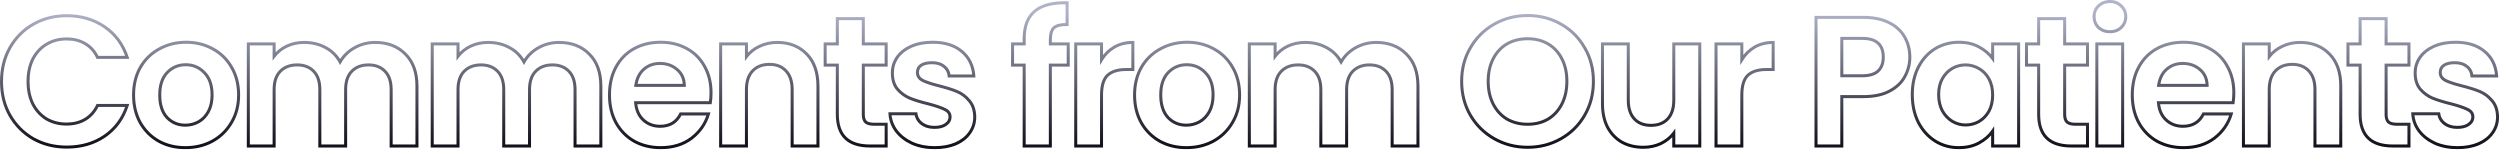 <svg width="1655" height="99" viewBox="0 0 1655 99" fill="none" xmlns="http://www.w3.org/2000/svg">
<mask id="path-1-outside-1_1_205" maskUnits="userSpaceOnUse" x="-0.27" y="-0.352" width="1655" height="100" fill="black">
<rect fill="white" x="-0.27" y="-0.352" width="1655" height="100"/>
<path d="M1 53.948C1 45.571 2.871 38.088 6.612 31.5C10.435 24.831 15.599 19.666 22.106 16.006C28.694 12.265 36.055 10.394 44.188 10.394C53.704 10.394 62.041 12.834 69.198 17.714C76.355 22.594 81.357 29.345 84.204 37.966H64.562C62.61 33.899 59.845 30.849 56.266 28.816C52.769 26.783 48.702 25.766 44.066 25.766C39.105 25.766 34.672 26.945 30.768 29.304C26.945 31.581 23.936 34.835 21.74 39.064C19.625 43.293 18.568 48.255 18.568 53.948C18.568 59.56 19.625 64.521 21.74 68.832C23.936 73.061 26.945 76.355 30.768 78.714C34.672 80.991 39.105 82.13 44.066 82.13C48.702 82.13 52.769 81.113 56.266 79.08C59.845 76.965 62.61 73.875 64.562 69.808H84.204C81.357 78.511 76.355 85.302 69.198 90.182C62.122 94.981 53.785 97.38 44.188 97.38C36.055 97.38 28.694 95.55 22.106 91.89C15.599 88.149 10.435 82.984 6.612 76.396C2.871 69.808 1 62.325 1 53.948ZM122.705 97.746C116.198 97.746 110.342 96.323 105.137 93.476C99.931 90.548 95.824 86.441 92.814 81.154C89.886 75.867 88.422 69.767 88.422 62.854C88.422 55.941 89.927 49.841 92.936 44.554C96.027 39.267 100.216 35.201 105.503 32.354C110.789 29.426 116.686 27.962 123.193 27.962C129.699 27.962 135.596 29.426 140.883 32.354C146.169 35.201 150.317 39.267 153.327 44.554C156.417 49.841 157.963 55.941 157.963 62.854C157.963 69.767 156.377 75.867 153.205 81.154C150.114 86.441 145.885 90.548 140.517 93.476C135.23 96.323 129.293 97.746 122.705 97.746ZM122.705 82.862C125.795 82.862 128.683 82.13 131.367 80.666C134.132 79.121 136.328 76.843 137.955 73.834C139.581 70.825 140.395 67.165 140.395 62.854C140.395 56.429 138.687 51.508 135.271 48.092C131.936 44.595 127.829 42.846 122.949 42.846C118.069 42.846 113.961 44.595 110.627 48.092C107.373 51.508 105.747 56.429 105.747 62.854C105.747 69.279 107.333 74.241 110.505 77.738C113.758 81.154 117.825 82.862 122.705 82.862ZM248.327 28.084C256.623 28.084 263.293 30.646 268.335 35.77C273.459 40.813 276.021 47.889 276.021 56.998V96.648H258.941V59.316C258.941 54.029 257.599 50.003 254.915 47.238C252.231 44.391 248.571 42.968 243.935 42.968C239.299 42.968 235.599 44.391 232.833 47.238C230.149 50.003 228.807 54.029 228.807 59.316V96.648H211.727V59.316C211.727 54.029 210.385 50.003 207.701 47.238C205.017 44.391 201.357 42.968 196.721 42.968C192.004 42.968 188.263 44.391 185.497 47.238C182.813 50.003 181.471 54.029 181.471 59.316V96.648H164.391V29.06H181.471V37.234C183.667 34.387 186.473 32.151 189.889 30.524C193.387 28.897 197.209 28.084 201.357 28.084C206.644 28.084 211.361 29.223 215.509 31.5C219.657 33.696 222.87 36.868 225.147 41.016C227.343 37.112 230.515 33.981 234.663 31.622C238.893 29.263 243.447 28.084 248.327 28.084ZM370.065 28.084C378.361 28.084 385.031 30.646 390.073 35.77C395.197 40.813 397.759 47.889 397.759 56.998V96.648H380.679V59.316C380.679 54.029 379.337 50.003 376.653 47.238C373.969 44.391 370.309 42.968 365.673 42.968C361.037 42.968 357.337 44.391 354.571 47.238C351.887 50.003 350.545 54.029 350.545 59.316V96.648H333.465V59.316C333.465 54.029 332.123 50.003 329.439 47.238C326.755 44.391 323.095 42.968 318.459 42.968C313.742 42.968 310.001 44.391 307.235 47.238C304.551 50.003 303.209 54.029 303.209 59.316V96.648H286.129V29.06H303.209V37.234C305.405 34.387 308.211 32.151 311.627 30.524C315.125 28.897 318.947 28.084 323.095 28.084C328.382 28.084 333.099 29.223 337.247 31.5C341.395 33.696 344.608 36.868 346.885 41.016C349.081 37.112 352.253 33.981 356.401 31.622C360.631 29.263 365.185 28.084 370.065 28.084ZM470.697 61.39C470.697 63.83 470.534 66.026 470.209 67.978H420.799C421.206 72.858 422.914 76.681 425.923 79.446C428.932 82.211 432.633 83.594 437.025 83.594C443.369 83.594 447.883 80.869 450.567 75.42H468.989C467.037 81.927 463.296 87.295 457.765 91.524C452.234 95.672 445.443 97.746 437.391 97.746C430.884 97.746 425.028 96.323 419.823 93.476C414.699 90.548 410.673 86.441 407.745 81.154C404.898 75.867 403.475 69.767 403.475 62.854C403.475 55.859 404.898 49.719 407.745 44.432C410.592 39.145 414.577 35.079 419.701 32.232C424.825 29.385 430.722 27.962 437.391 27.962C443.816 27.962 449.55 29.345 454.593 32.11C459.717 34.875 463.662 38.82 466.427 43.944C469.274 48.987 470.697 54.802 470.697 61.39ZM453.007 56.51C452.926 52.118 451.34 48.621 448.249 46.018C445.158 43.334 441.376 41.992 436.903 41.992C432.674 41.992 429.095 43.293 426.167 45.896C423.32 48.417 421.572 51.955 420.921 56.51H453.007ZM514.518 28.084C522.57 28.084 529.077 30.646 534.038 35.77C538.999 40.813 541.48 47.889 541.48 56.998V96.648H524.4V59.316C524.4 53.948 523.058 49.841 520.374 46.994C517.69 44.066 514.03 42.602 509.394 42.602C504.677 42.602 500.935 44.066 498.17 46.994C495.486 49.841 494.144 53.948 494.144 59.316V96.648H477.064V29.06H494.144V37.478C496.421 34.55 499.309 32.273 502.806 30.646C506.385 28.938 510.289 28.084 514.518 28.084ZM571.508 43.09V75.786C571.508 78.063 572.037 79.731 573.094 80.788C574.233 81.764 576.104 82.252 578.706 82.252H586.636V96.648H575.9C561.504 96.648 554.306 89.653 554.306 75.664V43.09H546.254V29.06H554.306V12.346H571.508V29.06H586.636V43.09H571.508ZM618.685 97.746C613.154 97.746 608.193 96.77 603.801 94.818C599.409 92.785 595.912 90.06 593.309 86.644C590.788 83.228 589.405 79.446 589.161 75.298H606.363C606.688 77.901 607.949 80.056 610.145 81.764C612.422 83.472 615.228 84.326 618.563 84.326C621.816 84.326 624.338 83.675 626.127 82.374C627.998 81.073 628.933 79.405 628.933 77.372C628.933 75.176 627.794 73.549 625.517 72.492C623.321 71.353 619.783 70.133 614.903 68.832C609.86 67.612 605.712 66.351 602.459 65.05C599.287 63.749 596.522 61.756 594.163 59.072C591.886 56.388 590.747 52.769 590.747 48.214C590.747 44.473 591.804 41.057 593.919 37.966C596.115 34.875 599.206 32.435 603.191 30.646C607.258 28.857 612.016 27.962 617.465 27.962C625.517 27.962 631.942 29.995 636.741 34.062C641.54 38.047 644.183 43.456 644.671 50.288H628.323C628.079 47.604 626.94 45.489 624.907 43.944C622.955 42.317 620.312 41.504 616.977 41.504C613.886 41.504 611.487 42.073 609.779 43.212C608.152 44.351 607.339 45.937 607.339 47.97C607.339 50.247 608.478 51.996 610.755 53.216C613.032 54.355 616.57 55.534 621.369 56.754C626.249 57.974 630.275 59.235 633.447 60.536C636.619 61.837 639.344 63.871 641.621 66.636C643.98 69.32 645.2 72.899 645.281 77.372C645.281 81.276 644.183 84.773 641.987 87.864C639.872 90.955 636.782 93.395 632.715 95.184C628.73 96.892 624.053 97.746 618.685 97.746ZM707.16 43.09H695.326V96.648H678.002V43.09H670.316V29.06H678.002V25.644C678.002 17.348 680.36 11.248 685.078 7.344C689.795 3.44 696.912 1.61 706.428 1.854V16.25C702.28 16.169 699.392 16.86 697.766 18.324C696.139 19.788 695.326 22.431 695.326 26.254V29.06H707.16V43.09ZM729.208 39.552C731.404 35.973 734.251 33.167 737.748 31.134C741.327 29.101 745.394 28.084 749.948 28.084V46.018H745.434C740.066 46.018 736 47.279 733.234 49.8C730.55 52.321 729.208 56.713 729.208 62.976V96.648H712.128V29.06H729.208V39.552ZM785.365 97.746C778.858 97.746 773.002 96.323 767.797 93.476C762.591 90.548 758.484 86.441 755.475 81.154C752.547 75.867 751.083 69.767 751.083 62.854C751.083 55.941 752.587 49.841 755.597 44.554C758.687 39.267 762.876 35.201 768.163 32.354C773.449 29.426 779.346 27.962 785.853 27.962C792.359 27.962 798.256 29.426 803.543 32.354C808.829 35.201 812.977 39.267 815.987 44.554C819.077 49.841 820.623 55.941 820.623 62.854C820.623 69.767 819.037 75.867 815.865 81.154C812.774 86.441 808.545 90.548 803.177 93.476C797.89 96.323 791.953 97.746 785.365 97.746ZM785.365 82.862C788.455 82.862 791.343 82.13 794.027 80.666C796.792 79.121 798.988 76.843 800.615 73.834C802.241 70.825 803.055 67.165 803.055 62.854C803.055 56.429 801.347 51.508 797.931 48.092C794.596 44.595 790.489 42.846 785.609 42.846C780.729 42.846 776.621 44.595 773.287 48.092C770.033 51.508 768.407 56.429 768.407 62.854C768.407 69.279 769.993 74.241 773.165 77.738C776.418 81.154 780.485 82.862 785.365 82.862ZM910.988 28.084C919.284 28.084 925.953 30.646 930.996 35.77C936.12 40.813 938.682 47.889 938.682 56.998V96.648H921.602V59.316C921.602 54.029 920.26 50.003 917.576 47.238C914.892 44.391 911.232 42.968 906.596 42.968C901.96 42.968 898.259 44.391 895.494 47.238C892.81 50.003 891.468 54.029 891.468 59.316V96.648H874.388V59.316C874.388 54.029 873.046 50.003 870.362 47.238C867.678 44.391 864.018 42.968 859.382 42.968C854.664 42.968 850.923 44.391 848.158 47.238C845.474 50.003 844.132 54.029 844.132 59.316V96.648H827.052V29.06H844.132V37.234C846.328 34.387 849.134 32.151 852.55 30.524C856.047 28.897 859.87 28.084 864.018 28.084C869.304 28.084 874.022 29.223 878.17 31.5C882.318 33.696 885.53 36.868 887.808 41.016C890.004 37.112 893.176 33.981 897.324 31.622C901.553 29.263 906.108 28.084 910.988 28.084ZM1011.29 97.502C1003.32 97.502 995.997 95.631 989.328 91.89C982.658 88.149 977.372 82.984 973.468 76.396C969.564 69.727 967.612 62.203 967.612 53.826C967.612 45.53 969.564 38.088 973.468 31.5C977.372 24.831 982.658 19.625 989.328 15.884C995.997 12.143 1003.32 10.272 1011.29 10.272C1019.34 10.272 1026.66 12.143 1033.25 15.884C1039.92 19.625 1045.16 24.831 1048.99 31.5C1052.89 38.088 1054.84 45.53 1054.84 53.826C1054.84 62.203 1052.89 69.727 1048.99 76.396C1045.16 82.984 1039.92 88.149 1033.25 91.89C1026.58 95.631 1019.26 97.502 1011.29 97.502ZM1011.29 82.252C1016.41 82.252 1020.93 81.113 1024.83 78.836C1028.73 76.477 1031.78 73.143 1033.98 68.832C1036.18 64.521 1037.27 59.519 1037.27 53.826C1037.27 48.133 1036.18 43.171 1033.98 38.942C1031.78 34.631 1028.73 31.337 1024.83 29.06C1020.93 26.783 1016.41 25.644 1011.29 25.644C1006.16 25.644 1001.61 26.783 997.624 29.06C993.72 31.337 990.67 34.631 988.474 38.942C986.278 43.171 985.18 48.133 985.18 53.826C985.18 59.519 986.278 64.521 988.474 68.832C990.67 73.143 993.72 76.477 997.624 78.836C1001.61 81.113 1006.16 82.252 1011.29 82.252ZM1125.25 29.06V96.648H1108.05V88.108C1105.86 91.036 1102.97 93.354 1099.39 95.062C1095.89 96.689 1092.07 97.502 1087.92 97.502C1082.64 97.502 1077.96 96.404 1073.89 94.208C1069.83 91.931 1066.61 88.637 1064.25 84.326C1061.98 79.934 1060.84 74.729 1060.84 68.71V29.06H1077.92V66.27C1077.92 71.638 1079.26 75.786 1081.94 78.714C1084.63 81.561 1088.29 82.984 1092.92 82.984C1097.64 82.984 1101.34 81.561 1104.03 78.714C1106.71 75.786 1108.05 71.638 1108.05 66.27V29.06H1125.25ZM1153.09 39.552C1155.28 35.973 1158.13 33.167 1161.63 31.134C1165.21 29.101 1169.27 28.084 1173.83 28.084V46.018H1169.31C1163.95 46.018 1159.88 47.279 1157.11 49.8C1154.43 52.321 1153.09 56.713 1153.09 62.976V96.648H1136.01V29.06H1153.09V39.552ZM1264.3 37.844C1264.3 42.399 1263.2 46.669 1261.01 50.654C1258.89 54.639 1255.52 57.852 1250.88 60.292C1246.32 62.732 1240.55 63.952 1233.56 63.952H1219.28V96.648H1202.2V11.492H1233.56C1240.14 11.492 1245.76 12.631 1250.39 14.908C1255.03 17.185 1258.48 20.317 1260.76 24.302C1263.12 28.287 1264.3 32.801 1264.3 37.844ZM1232.82 50.166C1237.54 50.166 1241.04 49.109 1243.32 46.994C1245.59 44.798 1246.73 41.748 1246.73 37.844C1246.73 29.548 1242.1 25.4 1232.82 25.4H1219.28V50.166H1232.82ZM1265.93 62.61C1265.93 55.778 1267.28 49.719 1269.96 44.432C1272.73 39.145 1276.43 35.079 1281.06 32.232C1285.78 29.385 1291.03 27.962 1296.8 27.962C1301.84 27.962 1306.23 28.979 1309.98 31.012C1313.8 33.045 1316.85 35.607 1319.13 38.698V29.06H1336.33V96.648H1319.13V86.766C1316.93 89.938 1313.88 92.581 1309.98 94.696C1306.15 96.729 1301.72 97.746 1296.68 97.746C1290.98 97.746 1285.78 96.282 1281.06 93.354C1276.43 90.426 1272.73 86.319 1269.96 81.032C1267.28 75.664 1265.93 69.523 1265.93 62.61ZM1319.13 62.854C1319.13 58.706 1318.31 55.168 1316.69 52.24C1315.06 49.231 1312.86 46.953 1310.1 45.408C1307.33 43.781 1304.36 42.968 1301.19 42.968C1298.02 42.968 1295.09 43.741 1292.41 45.286C1289.72 46.831 1287.53 49.109 1285.82 52.118C1284.19 55.046 1283.38 58.543 1283.38 62.61C1283.38 66.677 1284.19 70.255 1285.82 73.346C1287.53 76.355 1289.72 78.673 1292.41 80.3C1295.17 81.927 1298.1 82.74 1301.19 82.74C1304.36 82.74 1307.33 81.967 1310.1 80.422C1312.86 78.795 1315.06 76.518 1316.69 73.59C1318.31 70.581 1319.13 67.002 1319.13 62.854ZM1366.8 43.09V75.786C1366.8 78.063 1367.32 79.731 1368.38 80.788C1369.52 81.764 1371.39 82.252 1373.99 82.252H1381.92V96.648H1371.19C1356.79 96.648 1349.59 89.653 1349.59 75.664V43.09H1341.54V29.06H1349.59V12.346H1366.8V29.06H1381.92V43.09H1366.8ZM1396.77 21.008C1393.76 21.008 1391.24 20.073 1389.21 18.202C1387.25 16.25 1386.28 13.851 1386.28 11.004C1386.28 8.157 1387.25 5.799 1389.21 3.928C1391.24 1.976 1393.76 1 1396.77 1C1399.78 1 1402.26 1.976 1404.21 3.928C1406.25 5.799 1407.26 8.157 1407.26 11.004C1407.26 13.851 1406.25 16.25 1404.21 18.202C1402.26 20.073 1399.78 21.008 1396.77 21.008ZM1405.19 29.06V96.648H1388.11V29.06H1405.19ZM1478.79 61.39C1478.79 63.83 1478.63 66.026 1478.31 67.978H1428.9C1429.3 72.858 1431.01 76.681 1434.02 79.446C1437.03 82.211 1440.73 83.594 1445.12 83.594C1451.47 83.594 1455.98 80.869 1458.66 75.42H1477.09C1475.13 81.927 1471.39 87.295 1465.86 91.524C1460.33 95.672 1453.54 97.746 1445.49 97.746C1438.98 97.746 1433.13 96.323 1427.92 93.476C1422.8 90.548 1418.77 86.441 1415.84 81.154C1413 75.867 1411.57 69.767 1411.57 62.854C1411.57 55.859 1413 49.719 1415.84 44.432C1418.69 39.145 1422.67 35.079 1427.8 32.232C1432.92 29.385 1438.82 27.962 1445.49 27.962C1451.91 27.962 1457.65 29.345 1462.69 32.11C1467.81 34.875 1471.76 38.82 1474.52 43.944C1477.37 48.987 1478.79 54.802 1478.79 61.39ZM1461.1 56.51C1461.02 52.118 1459.44 48.621 1456.35 46.018C1453.26 43.334 1449.47 41.992 1445 41.992C1440.77 41.992 1437.19 43.293 1434.26 45.896C1431.42 48.417 1429.67 51.955 1429.02 56.51H1461.1ZM1522.61 28.084C1530.67 28.084 1537.17 30.646 1542.13 35.77C1547.1 40.813 1549.58 47.889 1549.58 56.998V96.648H1532.5V59.316C1532.5 53.948 1531.15 49.841 1528.47 46.994C1525.79 44.066 1522.13 42.602 1517.49 42.602C1512.77 42.602 1509.03 44.066 1506.27 46.994C1503.58 49.841 1502.24 53.948 1502.24 59.316V96.648H1485.16V29.06H1502.24V37.478C1504.52 34.55 1507.41 32.273 1510.9 30.646C1514.48 28.938 1518.39 28.084 1522.61 28.084ZM1579.6 43.09V75.786C1579.6 78.063 1580.13 79.731 1581.19 80.788C1582.33 81.764 1584.2 82.252 1586.8 82.252H1594.73V96.648H1584C1569.6 96.648 1562.4 89.653 1562.4 75.664V43.09H1554.35V29.06H1562.4V12.346H1579.6V29.06H1594.73V43.09H1579.6ZM1626.78 97.746C1621.25 97.746 1616.29 96.77 1611.9 94.818C1607.51 92.785 1604.01 90.06 1601.41 86.644C1598.88 83.228 1597.5 79.446 1597.26 75.298H1614.46C1614.78 77.901 1616.05 80.056 1618.24 81.764C1620.52 83.472 1623.32 84.326 1626.66 84.326C1629.91 84.326 1632.43 83.675 1634.22 82.374C1636.09 81.073 1637.03 79.405 1637.03 77.372C1637.03 75.176 1635.89 73.549 1633.61 72.492C1631.42 71.353 1627.88 70.133 1623 68.832C1617.96 67.612 1613.81 66.351 1610.56 65.05C1607.38 63.749 1604.62 61.756 1602.26 59.072C1599.98 56.388 1598.84 52.769 1598.84 48.214C1598.84 44.473 1599.9 41.057 1602.02 37.966C1604.21 34.875 1607.3 32.435 1611.29 30.646C1615.35 28.857 1620.11 27.962 1625.56 27.962C1633.61 27.962 1640.04 29.995 1644.84 34.062C1649.64 38.047 1652.28 43.456 1652.77 50.288H1636.42C1636.18 47.604 1635.04 45.489 1633 43.944C1631.05 42.317 1628.41 41.504 1625.07 41.504C1621.98 41.504 1619.58 42.073 1617.88 43.212C1616.25 44.351 1615.44 45.937 1615.44 47.97C1615.44 50.247 1616.57 51.996 1618.85 53.216C1621.13 54.355 1624.67 55.534 1629.47 56.754C1634.35 57.974 1638.37 59.235 1641.54 60.536C1644.72 61.837 1647.44 63.871 1649.72 66.636C1652.08 69.32 1653.3 72.899 1653.38 77.372C1653.38 81.276 1652.28 84.773 1650.08 87.864C1647.97 90.955 1644.88 93.395 1640.81 95.184C1636.83 96.892 1632.15 97.746 1626.78 97.746Z"/>
</mask>
<path d="M6.612 31.5L5.744 31.003L5.742 31.006L6.612 31.5ZM22.106 16.006L22.596 16.878L22.6 16.875L22.106 16.006ZM84.204 37.966V38.966H85.587L85.154 37.652L84.204 37.966ZM64.562 37.966L63.66 38.399L63.933 38.966H64.562V37.966ZM56.266 28.816L55.763 29.68L55.772 29.685L56.266 28.816ZM30.768 29.304L31.28 30.163L31.285 30.16L30.768 29.304ZM21.74 39.064L20.852 38.603L20.849 38.61L20.846 38.617L21.74 39.064ZM21.74 68.832L20.842 69.272L20.847 69.283L20.852 69.293L21.74 68.832ZM30.768 78.714L30.243 79.565L30.253 79.572L30.264 79.578L30.768 78.714ZM56.266 79.08L56.769 79.945L56.775 79.941L56.266 79.08ZM64.562 69.808V68.808H63.933L63.66 69.375L64.562 69.808ZM84.204 69.808L85.154 70.119L85.583 68.808H84.204V69.808ZM69.198 90.182L69.759 91.01L69.761 91.008L69.198 90.182ZM22.106 91.89L21.608 92.757L21.614 92.76L21.62 92.764L22.106 91.89ZM6.612 76.396L5.742 76.89L5.747 76.898L6.612 76.396ZM1 53.948H2C2 45.725 3.835 38.416 7.482 31.994L6.612 31.5L5.742 31.006C1.907 37.76 3.33786e-06 45.416 3.33786e-06 53.948H1ZM6.612 31.5L7.48 31.997C11.215 25.48 16.252 20.446 22.596 16.878L22.106 16.006L21.616 15.134C14.947 18.886 9.654 24.182 5.744 31.003L6.612 31.5ZM22.106 16.006L22.6 16.875C29.026 13.226 36.215 11.394 44.188 11.394V10.394V9.394C35.895 9.394 28.362 11.303 21.612 15.136L22.106 16.006ZM44.188 10.394V11.394C53.524 11.394 61.66 13.784 68.635 18.54L69.198 17.714L69.761 16.888C62.422 11.883 53.884 9.394 44.188 9.394V10.394ZM69.198 17.714L68.635 18.54C75.601 23.29 80.473 29.856 83.254 38.279L84.204 37.966L85.154 37.652C82.242 28.833 77.109 21.898 69.761 16.888L69.198 17.714ZM84.204 37.966V36.966H64.562V37.966V38.966H84.204V37.966ZM64.562 37.966L65.463 37.533C63.432 33.301 60.533 30.09 56.76 27.947L56.266 28.816L55.772 29.685C59.157 31.608 61.788 34.497 63.66 38.399L64.562 37.966ZM56.266 28.816L56.769 27.951C53.097 25.817 48.852 24.766 44.066 24.766V25.766V26.766C48.552 26.766 52.44 27.748 55.763 29.68L56.266 28.816ZM44.066 25.766V24.766C38.939 24.766 34.325 25.987 30.251 28.448L30.768 29.304L31.285 30.16C35.02 27.904 39.27 26.766 44.066 26.766V25.766ZM30.768 29.304L30.256 28.445C26.262 30.824 23.128 34.221 20.852 38.603L21.74 39.064L22.628 39.525C24.744 35.448 27.628 32.338 31.28 30.163L30.768 29.304ZM21.74 39.064L20.846 38.617C18.649 43.011 17.568 48.131 17.568 53.948H18.568H19.568C19.568 48.379 20.602 43.576 22.634 39.511L21.74 39.064ZM18.568 53.948H17.568C17.568 59.687 18.65 64.803 20.842 69.272L21.74 68.832L22.638 68.391C20.601 64.239 19.568 59.433 19.568 53.948H18.568ZM21.74 68.832L20.852 69.293C23.127 73.672 26.257 77.106 30.243 79.565L30.768 78.714L31.293 77.863C27.634 75.605 24.745 72.45 22.628 68.371L21.74 68.832ZM30.768 78.714L30.264 79.578C34.336 81.953 38.945 83.13 44.066 83.13V82.13V81.13C39.264 81.13 35.008 80.03 31.272 77.85L30.768 78.714ZM44.066 82.13V83.13C48.852 83.13 53.097 82.079 56.769 79.945L56.266 79.08L55.763 78.215C52.44 80.148 48.552 81.13 44.066 81.13V82.13ZM56.266 79.08L56.775 79.941C60.538 77.717 63.434 74.47 65.463 70.241L64.562 69.808L63.66 69.375C61.786 73.279 59.151 76.214 55.757 78.219L56.266 79.08ZM64.562 69.808V70.808H84.204V69.808V68.808H64.562V69.808ZM84.204 69.808L83.254 69.497C80.471 78.003 75.599 84.607 68.635 89.356L69.198 90.182L69.761 91.008C77.112 85.996 82.243 79.019 85.154 70.119L84.204 69.808ZM69.198 90.182L68.637 89.354C61.746 94.027 53.611 96.38 44.188 96.38V97.38V98.38C53.96 98.38 62.498 95.934 69.759 91.01L69.198 90.182ZM44.188 97.38V96.38C36.211 96.38 29.019 94.587 22.592 91.016L22.106 91.89L21.62 92.764C28.369 96.513 35.899 98.38 44.188 98.38V97.38ZM22.106 91.89L22.605 91.023C16.252 87.371 11.213 82.333 7.477 75.894L6.612 76.396L5.747 76.898C9.656 83.635 14.947 88.927 21.608 92.757L22.106 91.89ZM6.612 76.396L7.482 75.902C3.835 69.48 2 62.171 2 53.948H1H3.33786e-06C3.33786e-06 62.48 1.907 70.136 5.742 76.89L6.612 76.396ZM105.137 93.476L104.646 94.348L104.657 94.353L105.137 93.476ZM92.814 81.154L91.94 81.638L91.945 81.649L92.814 81.154ZM92.936 44.554L92.073 44.049L92.067 44.059L92.936 44.554ZM105.503 32.354L105.977 33.234L105.987 33.229L105.503 32.354ZM140.883 32.354L140.398 33.229L140.408 33.234L140.883 32.354ZM153.327 44.554L152.457 45.049L152.463 45.059L153.327 44.554ZM153.205 81.154L152.347 80.639L152.341 80.649L153.205 81.154ZM140.517 93.476L140.991 94.356L140.995 94.354L140.517 93.476ZM131.367 80.666L131.845 81.544L131.854 81.539L131.367 80.666ZM137.955 73.834L138.834 74.309L137.955 73.834ZM135.271 48.092L134.547 48.782L134.555 48.791L134.563 48.799L135.271 48.092ZM110.627 48.092L109.903 47.402L109.902 47.402L110.627 48.092ZM110.505 77.738L109.764 78.41L109.772 78.419L109.78 78.428L110.505 77.738ZM122.705 97.746V96.746C116.349 96.746 110.661 95.357 105.616 92.599L105.137 93.476L104.657 94.353C110.023 97.288 116.047 98.746 122.705 98.746V97.746ZM105.137 93.476L105.627 92.604C100.583 89.767 96.605 85.791 93.684 80.659L92.814 81.154L91.945 81.649C95.043 87.09 99.28 91.329 104.646 94.347L105.137 93.476ZM92.814 81.154L93.689 80.669C90.855 75.551 89.422 69.623 89.422 62.854H88.422H87.422C87.422 69.912 88.918 76.183 91.94 81.638L92.814 81.154ZM88.422 62.854H89.422C89.422 56.09 90.893 50.165 93.806 45.049L92.936 44.554L92.067 44.059C88.961 49.516 87.422 55.791 87.422 62.854H88.422ZM92.936 44.554L93.8 45.059C96.8 39.927 100.855 35.992 105.977 33.234L105.503 32.354L105.028 31.474C99.577 34.409 95.255 38.607 92.073 44.049L92.936 44.554ZM105.503 32.354L105.987 33.229C111.114 30.389 116.842 28.962 123.193 28.962V27.962V26.962C116.53 26.962 110.464 28.463 105.018 31.479L105.503 32.354ZM123.193 27.962V28.962C129.543 28.962 135.271 30.389 140.398 33.229L140.883 32.354L141.367 31.479C135.921 28.463 129.855 26.962 123.193 26.962V27.962ZM140.883 32.354L140.408 33.234C145.528 35.991 149.54 39.923 152.457 45.049L153.327 44.554L154.196 44.059C151.095 38.612 146.811 34.41 141.357 31.474L140.883 32.354ZM153.327 44.554L152.463 45.059C155.453 50.173 156.963 56.095 156.963 62.854H157.963H158.963C158.963 55.787 157.381 49.508 154.19 44.049L153.327 44.554ZM157.963 62.854H156.963C156.963 69.609 155.415 75.526 152.347 80.639L153.205 81.154L154.062 81.668C157.338 76.208 158.963 69.926 158.963 62.854H157.963ZM153.205 81.154L152.341 80.649C149.342 85.779 145.246 89.757 140.038 92.598L140.517 93.476L140.995 94.354C146.523 91.339 150.885 87.102 154.068 81.659L153.205 81.154ZM140.517 93.476L140.042 92.596C134.915 95.356 129.143 96.746 122.705 96.746V97.746V98.746C129.442 98.746 135.544 97.289 140.991 94.356L140.517 93.476ZM122.705 82.862V83.862C125.961 83.862 129.013 83.089 131.845 81.544L131.367 80.666L130.888 79.788C128.352 81.171 125.63 81.862 122.705 81.862V82.862ZM131.367 80.666L131.854 81.539C134.799 79.894 137.125 77.472 138.834 74.309L137.955 73.834L137.075 73.358C135.531 76.215 133.465 78.348 130.879 79.793L131.367 80.666ZM137.955 73.834L138.834 74.309C140.558 71.121 141.395 67.288 141.395 62.854H140.395H139.395C139.395 67.041 138.605 70.528 137.075 73.358L137.955 73.834ZM140.395 62.854H141.395C141.395 56.254 139.637 51.044 135.978 47.385L135.271 48.092L134.563 48.799C137.736 51.972 139.395 56.603 139.395 62.854H140.395ZM135.271 48.092L135.994 47.402C132.469 43.704 128.099 41.846 122.949 41.846V42.846V43.846C127.558 43.846 131.403 45.485 134.547 48.782L135.271 48.092ZM122.949 42.846V41.846C117.798 41.846 113.428 43.704 109.903 47.402L110.627 48.092L111.35 48.782C114.494 45.485 118.339 43.846 122.949 43.846V42.846ZM110.627 48.092L109.902 47.402C106.416 51.063 104.747 56.266 104.747 62.854H105.747H106.747C106.747 56.591 108.33 51.953 111.351 48.782L110.627 48.092ZM105.747 62.854H104.747C104.747 69.437 106.373 74.671 109.764 78.41L110.505 77.738L111.245 77.066C108.292 73.81 106.747 69.121 106.747 62.854H105.747ZM110.505 77.738L109.78 78.428C113.23 82.049 117.561 83.862 122.705 83.862V82.862V81.862C118.088 81.862 114.286 80.258 111.229 77.048L110.505 77.738ZM268.335 35.77L267.623 36.471L267.628 36.477L267.634 36.483L268.335 35.77ZM276.021 96.648V97.648H277.021V96.648H276.021ZM258.941 96.648H257.941V97.648H258.941V96.648ZM254.915 47.238L254.188 47.924L254.193 47.929L254.198 47.934L254.915 47.238ZM232.833 47.238L232.116 46.541L232.116 46.541L232.833 47.238ZM228.807 96.648V97.648H229.807V96.648H228.807ZM211.727 96.648H210.727V97.648H211.727V96.648ZM207.701 47.238L206.974 47.924L206.979 47.929L206.984 47.934L207.701 47.238ZM185.497 47.238L184.78 46.541L184.78 46.541L185.497 47.238ZM181.471 96.648V97.648H182.471V96.648H181.471ZM164.391 96.648H163.391V97.648H164.391V96.648ZM164.391 29.06V28.06H163.391V29.06H164.391ZM181.471 29.06H182.471V28.06H181.471V29.06ZM181.471 37.234H180.471V40.167L182.263 37.845L181.471 37.234ZM189.889 30.524L189.468 29.617L189.459 29.621L189.889 30.524ZM215.509 31.5L215.028 32.377L215.035 32.38L215.041 32.384L215.509 31.5ZM225.147 41.016L224.271 41.497L225.137 43.075L226.019 41.506L225.147 41.016ZM234.663 31.622L234.176 30.749L234.169 30.753L234.663 31.622ZM248.327 28.084V29.084C256.4 29.084 262.797 31.568 267.623 36.471L268.335 35.77L269.048 35.069C263.788 29.724 256.847 27.084 248.327 27.084V28.084ZM268.335 35.77L267.634 36.483C272.519 41.29 275.021 48.081 275.021 56.998H276.021H277.021C277.021 47.696 274.4 40.335 269.037 35.057L268.335 35.77ZM276.021 56.998H275.021V96.648H276.021H277.021V56.998H276.021ZM276.021 96.648V95.648H258.941V96.648V97.648H276.021V96.648ZM258.941 96.648H259.941V59.316H258.941H257.941V96.648H258.941ZM258.941 59.316H259.941C259.941 53.868 258.557 49.554 255.633 46.541L254.915 47.238L254.198 47.934C256.642 50.453 257.941 54.191 257.941 59.316H258.941ZM254.915 47.238L255.643 46.552C252.735 43.468 248.792 41.968 243.935 41.968V42.968V43.968C248.351 43.968 251.728 45.315 254.188 47.924L254.915 47.238ZM243.935 42.968V41.968C239.078 41.968 235.101 43.468 232.116 46.541L232.833 47.238L233.551 47.935C236.096 45.315 239.52 43.968 243.935 43.968V42.968ZM232.833 47.238L232.116 46.541C229.192 49.554 227.807 53.868 227.807 59.316H228.807H229.807C229.807 54.191 231.107 50.453 233.551 47.934L232.833 47.238ZM228.807 59.316H227.807V96.648H228.807H229.807V59.316H228.807ZM228.807 96.648V95.648H211.727V96.648V97.648H228.807V96.648ZM211.727 96.648H212.727V59.316H211.727H210.727V96.648H211.727ZM211.727 59.316H212.727C212.727 53.868 211.343 49.554 208.419 46.541L207.701 47.238L206.984 47.934C209.428 50.453 210.727 54.191 210.727 59.316H211.727ZM207.701 47.238L208.429 46.552C205.521 43.468 201.578 41.968 196.721 41.968V42.968V43.968C201.137 43.968 204.514 45.315 206.974 47.924L207.701 47.238ZM196.721 42.968V41.968C191.789 41.968 187.769 43.465 184.78 46.541L185.497 47.238L186.215 47.935C188.757 45.318 192.219 43.968 196.721 43.968V42.968ZM185.497 47.238L184.78 46.541C181.856 49.554 180.471 53.868 180.471 59.316H181.471H182.471C182.471 54.191 183.771 50.453 186.215 47.934L185.497 47.238ZM181.471 59.316H180.471V96.648H181.471H182.471V59.316H181.471ZM181.471 96.648V95.648H164.391V96.648V97.648H181.471V96.648ZM164.391 96.648H165.391V29.06H164.391H163.391V96.648H164.391ZM164.391 29.06V30.06H181.471V29.06V28.06H164.391V29.06ZM181.471 29.06H180.471V37.234H181.471H182.471V29.06H181.471ZM181.471 37.234L182.263 37.845C184.358 35.129 187.038 32.989 190.319 31.427L189.889 30.524L189.459 29.621C185.909 31.312 182.977 33.645 180.68 36.623L181.471 37.234ZM189.889 30.524L190.311 31.431C193.667 29.87 197.344 29.084 201.357 29.084V28.084V27.084C197.075 27.084 193.107 27.925 189.468 29.617L189.889 30.524ZM201.357 28.084V29.084C206.496 29.084 211.044 30.189 215.028 32.377L215.509 31.5L215.991 30.623C211.678 28.256 206.792 27.084 201.357 27.084V28.084ZM215.509 31.5L215.041 32.384C219.015 34.488 222.087 37.519 224.271 41.497L225.147 41.016L226.024 40.535C223.653 36.217 220.299 32.904 215.977 30.616L215.509 31.5ZM225.147 41.016L226.019 41.506C228.12 37.771 231.157 34.766 235.158 32.491L234.663 31.622L234.169 30.753C229.874 33.195 226.567 36.453 224.276 40.526L225.147 41.016ZM234.663 31.622L235.15 32.495C239.23 30.22 243.616 29.084 248.327 29.084V28.084V27.084C243.278 27.084 238.556 28.306 234.176 30.749L234.663 31.622ZM390.073 35.77L389.361 36.471L389.366 36.477L389.372 36.483L390.073 35.77ZM397.759 96.648V97.648H398.759V96.648H397.759ZM380.679 96.648H379.679V97.648H380.679V96.648ZM376.653 47.238L375.926 47.924L375.931 47.929L375.936 47.934L376.653 47.238ZM354.571 47.238L353.854 46.541L353.854 46.541L354.571 47.238ZM350.545 96.648V97.648H351.545V96.648H350.545ZM333.465 96.648H332.465V97.648H333.465V96.648ZM329.439 47.238L328.712 47.924L328.717 47.929L328.722 47.934L329.439 47.238ZM307.235 47.238L306.518 46.541L306.518 46.541L307.235 47.238ZM303.209 96.648V97.648H304.209V96.648H303.209ZM286.129 96.648H285.129V97.648H286.129V96.648ZM286.129 29.06V28.06H285.129V29.06H286.129ZM303.209 29.06H304.209V28.06H303.209V29.06ZM303.209 37.234H302.209V40.167L304.001 37.845L303.209 37.234ZM311.627 30.524L311.206 29.617L311.197 29.621L311.627 30.524ZM337.247 31.5L336.766 32.377L336.773 32.38L336.779 32.384L337.247 31.5ZM346.885 41.016L346.009 41.497L346.875 43.075L347.757 41.506L346.885 41.016ZM356.401 31.622L355.914 30.749L355.907 30.753L356.401 31.622ZM370.065 28.084V29.084C378.138 29.084 384.535 31.568 389.361 36.471L390.073 35.77L390.786 35.069C385.526 29.724 378.584 27.084 370.065 27.084V28.084ZM390.073 35.77L389.372 36.483C394.257 41.29 396.759 48.081 396.759 56.998H397.759H398.759C398.759 47.696 396.138 40.335 390.775 35.057L390.073 35.77ZM397.759 56.998H396.759V96.648H397.759H398.759V56.998H397.759ZM397.759 96.648V95.648H380.679V96.648V97.648H397.759V96.648ZM380.679 96.648H381.679V59.316H380.679H379.679V96.648H380.679ZM380.679 59.316H381.679C381.679 53.868 380.295 49.554 377.371 46.541L376.653 47.238L375.936 47.934C378.38 50.453 379.679 54.191 379.679 59.316H380.679ZM376.653 47.238L377.381 46.552C374.473 43.468 370.529 41.968 365.673 41.968V42.968V43.968C370.089 43.968 373.465 45.315 375.926 47.924L376.653 47.238ZM365.673 42.968V41.968C360.816 41.968 356.839 43.468 353.854 46.541L354.571 47.238L355.289 47.935C357.834 45.315 361.258 43.968 365.673 43.968V42.968ZM354.571 47.238L353.854 46.541C350.93 49.554 349.545 53.868 349.545 59.316H350.545H351.545C351.545 54.191 352.845 50.453 355.289 47.934L354.571 47.238ZM350.545 59.316H349.545V96.648H350.545H351.545V59.316H350.545ZM350.545 96.648V95.648H333.465V96.648V97.648H350.545V96.648ZM333.465 96.648H334.465V59.316H333.465H332.465V96.648H333.465ZM333.465 59.316H334.465C334.465 53.868 333.081 49.554 330.157 46.541L329.439 47.238L328.722 47.934C331.166 50.453 332.465 54.191 332.465 59.316H333.465ZM329.439 47.238L330.167 46.552C327.259 43.468 323.315 41.968 318.459 41.968V42.968V43.968C322.875 43.968 326.251 45.315 328.712 47.924L329.439 47.238ZM318.459 42.968V41.968C313.527 41.968 309.507 43.465 306.518 46.541L307.235 47.238L307.953 47.935C310.494 45.318 313.957 43.968 318.459 43.968V42.968ZM307.235 47.238L306.518 46.541C303.594 49.554 302.209 53.868 302.209 59.316H303.209H304.209C304.209 54.191 305.509 50.453 307.953 47.934L307.235 47.238ZM303.209 59.316H302.209V96.648H303.209H304.209V59.316H303.209ZM303.209 96.648V95.648H286.129V96.648V97.648H303.209V96.648ZM286.129 96.648H287.129V29.06H286.129H285.129V96.648H286.129ZM286.129 29.06V30.06H303.209V29.06V28.06H286.129V29.06ZM303.209 29.06H302.209V37.234H303.209H304.209V29.06H303.209ZM303.209 37.234L304.001 37.845C306.096 35.129 308.775 32.989 312.057 31.427L311.627 30.524L311.197 29.621C307.647 31.312 304.715 33.645 302.417 36.623L303.209 37.234ZM311.627 30.524L312.049 31.431C315.404 29.87 319.082 29.084 323.095 29.084V28.084V27.084C318.813 27.084 314.845 27.925 311.206 29.617L311.627 30.524ZM323.095 28.084V29.084C328.234 29.084 332.782 30.189 336.766 32.377L337.247 31.5L337.729 30.623C333.416 28.256 328.53 27.084 323.095 27.084V28.084ZM337.247 31.5L336.779 32.384C340.753 34.488 343.825 37.519 346.009 41.497L346.885 41.016L347.762 40.535C345.391 36.217 342.037 32.904 337.715 30.616L337.247 31.5ZM346.885 41.016L347.757 41.506C349.858 37.771 352.895 34.766 356.896 32.491L356.401 31.622L355.907 30.753C351.612 33.195 348.305 36.453 346.014 40.526L346.885 41.016ZM356.401 31.622L356.888 32.495C360.968 30.22 365.354 29.084 370.065 29.084V28.084V27.084C365.016 27.084 360.294 28.306 355.914 30.749L356.401 31.622ZM470.209 67.978V68.978H471.056L471.196 68.142L470.209 67.978ZM420.799 67.978V66.978H419.712L419.803 68.061L420.799 67.978ZM425.923 79.446L425.247 80.182L425.923 79.446ZM450.567 75.42V74.42H449.945L449.67 74.978L450.567 75.42ZM468.989 75.42L469.947 75.707L470.333 74.42H468.989V75.42ZM457.765 91.524L458.365 92.324L458.373 92.318L457.765 91.524ZM419.823 93.476L419.327 94.344L419.335 94.349L419.343 94.353L419.823 93.476ZM407.745 81.154L406.865 81.628L406.87 81.638L407.745 81.154ZM407.745 44.432L406.865 43.958L407.745 44.432ZM419.701 32.232L420.187 33.106L419.701 32.232ZM454.593 32.11L454.112 32.987L454.118 32.99L454.593 32.11ZM466.427 43.944L465.547 44.419L465.552 44.427L465.556 44.435L466.427 43.944ZM453.007 56.51V57.51H454.026L454.007 56.491L453.007 56.51ZM448.249 46.018L447.593 46.773L447.599 46.778L447.605 46.783L448.249 46.018ZM426.167 45.896L426.83 46.645L426.832 46.643L426.167 45.896ZM420.921 56.51L419.931 56.368L419.768 57.51H420.921V56.51ZM470.697 61.39H469.697C469.697 63.787 469.537 65.927 469.223 67.814L470.209 67.978L471.196 68.142C471.532 66.125 471.697 63.873 471.697 61.39H470.697ZM470.209 67.978V66.978H420.799V67.978V68.978H470.209V67.978ZM420.799 67.978L419.803 68.061C420.226 73.139 422.017 77.215 425.247 80.182L425.923 79.446L426.6 78.71C423.811 76.147 422.186 72.577 421.796 67.895L420.799 67.978ZM425.923 79.446L425.247 80.182C428.455 83.13 432.403 84.594 437.025 84.594V83.594V82.594C432.863 82.594 429.41 81.292 426.6 78.71L425.923 79.446ZM437.025 83.594V84.594C440.342 84.594 443.243 83.88 445.685 82.407C448.13 80.931 450.051 78.731 451.464 75.862L450.567 75.42L449.67 74.978C448.399 77.558 446.721 79.445 444.652 80.694C442.58 81.945 440.052 82.594 437.025 82.594V83.594ZM450.567 75.42V76.42H468.989V75.42V74.42H450.567V75.42ZM468.989 75.42L468.031 75.133C466.141 81.432 462.526 86.625 457.158 90.73L457.765 91.524L458.373 92.318C464.066 87.965 467.933 82.421 469.947 75.707L468.989 75.42ZM457.765 91.524L457.165 90.724C451.835 94.722 445.264 96.746 437.391 96.746V97.746V98.746C445.623 98.746 452.634 96.622 458.365 92.324L457.765 91.524ZM437.391 97.746V96.746C431.036 96.746 425.347 95.357 420.303 92.599L419.823 93.476L419.343 94.353C424.71 97.288 430.733 98.746 437.391 98.746V97.746ZM419.823 93.476L420.319 92.608C415.358 89.773 411.461 85.8 408.62 80.669L407.745 81.154L406.87 81.638C409.885 87.081 414.04 91.323 419.327 94.344L419.823 93.476ZM407.745 81.154L408.626 80.68C405.869 75.56 404.475 69.627 404.475 62.854H403.475H402.475C402.475 69.907 403.928 76.175 406.865 81.628L407.745 81.154ZM403.475 62.854H404.475C404.475 55.997 405.869 50.025 408.626 44.906L407.745 44.432L406.865 43.958C403.928 49.413 402.475 55.721 402.475 62.854H403.475ZM407.745 44.432L408.626 44.906C411.384 39.783 415.234 35.858 420.187 33.106L419.701 32.232L419.216 31.358C413.92 34.3 409.8 38.507 406.865 43.958L407.745 44.432ZM419.701 32.232L420.187 33.106C425.143 30.353 430.868 28.962 437.391 28.962V27.962V26.962C430.576 26.962 424.508 28.418 419.216 31.358L419.701 32.232ZM437.391 27.962V28.962C443.668 28.962 449.234 30.311 454.112 32.987L454.593 32.11L455.074 31.233C449.867 28.378 443.965 26.962 437.391 26.962V27.962ZM454.593 32.11L454.118 32.99C459.071 35.663 462.874 39.467 465.547 44.419L466.427 43.944L467.307 43.469C464.449 38.173 460.364 34.088 455.068 31.23L454.593 32.11ZM466.427 43.944L465.556 44.435C468.307 49.309 469.697 54.95 469.697 61.39H470.697H471.697C471.697 54.654 470.24 48.665 467.298 43.452L466.427 43.944ZM453.007 56.51L454.007 56.491C453.921 51.839 452.225 48.059 448.893 45.253L448.249 46.018L447.605 46.783C450.454 49.182 451.931 52.397 452.007 56.529L453.007 56.51ZM448.249 46.018L448.905 45.263C445.615 42.406 441.593 40.992 436.903 40.992V41.992V42.992C441.16 42.992 444.702 44.262 447.593 46.773L448.249 46.018ZM436.903 41.992V40.992C432.45 40.992 428.629 42.37 425.503 45.148L426.167 45.896L426.832 46.643C429.561 44.217 432.898 42.992 436.903 42.992V41.992ZM426.167 45.896L425.504 45.147C422.445 47.857 420.608 51.63 419.931 56.368L420.921 56.51L421.911 56.651C422.536 52.28 424.196 48.977 426.83 46.645L426.167 45.896ZM420.921 56.51V57.51H453.007V56.51V55.51H420.921V56.51ZM534.038 35.77L533.32 36.466L533.325 36.471L534.038 35.77ZM541.48 96.648V97.648H542.48V96.648H541.48ZM524.4 96.648H523.4V97.648H524.4V96.648ZM520.374 46.994L519.637 47.67L519.646 47.68L520.374 46.994ZM498.17 46.994L497.443 46.307L497.442 46.308L498.17 46.994ZM494.144 96.648V97.648H495.144V96.648H494.144ZM477.064 96.648H476.064V97.648H477.064V96.648ZM477.064 29.06V28.06H476.064V29.06H477.064ZM494.144 29.06H495.144V28.06H494.144V29.06ZM494.144 37.478H493.144V40.392L494.933 38.092L494.144 37.478ZM502.806 30.646L503.228 31.553L503.237 31.548L502.806 30.646ZM514.518 28.084V29.084C522.337 29.084 528.572 31.562 533.32 36.466L534.038 35.77L534.756 35.074C529.582 29.73 522.803 27.084 514.518 27.084V28.084ZM534.038 35.77L533.325 36.471C538.054 41.277 540.48 48.072 540.48 56.998H541.48H542.48C542.48 47.705 539.945 40.348 534.751 35.069L534.038 35.77ZM541.48 56.998H540.48V96.648H541.48H542.48V56.998H541.48ZM541.48 96.648V95.648H524.4V96.648V97.648H541.48V96.648ZM524.4 96.648H525.4V59.316H524.4H523.4V96.648H524.4ZM524.4 59.316H525.4C525.4 53.789 524.017 49.4 521.102 46.308L520.374 46.994L519.646 47.68C522.099 50.281 523.4 54.107 523.4 59.316H524.4ZM520.374 46.994L521.111 46.318C518.206 43.149 514.259 41.602 509.394 41.602V42.602V43.602C513.801 43.602 517.174 44.983 519.637 47.67L520.374 46.994ZM509.394 42.602V41.602C504.453 41.602 500.43 43.145 497.443 46.307L498.17 46.994L498.897 47.681C501.441 44.987 504.901 43.602 509.394 43.602V42.602ZM498.17 46.994L497.442 46.308C494.527 49.4 493.144 53.789 493.144 59.316H494.144H495.144C495.144 54.107 496.445 50.281 498.898 47.68L498.17 46.994ZM494.144 59.316H493.144V96.648H494.144H495.144V59.316H494.144ZM494.144 96.648V95.648H477.064V96.648V97.648H494.144V96.648ZM477.064 96.648H478.064V29.06H477.064H476.064V96.648H477.064ZM477.064 29.06V30.06H494.144V29.06V28.06H477.064V29.06ZM494.144 29.06H493.144V37.478H494.144H495.144V29.06H494.144ZM494.144 37.478L494.933 38.092C497.109 35.294 499.869 33.115 503.228 31.553L502.806 30.646L502.384 29.739C498.749 31.43 495.733 33.806 493.355 36.864L494.144 37.478ZM502.806 30.646L503.237 31.548C506.672 29.909 510.428 29.084 514.518 29.084V28.084V27.084C510.15 27.084 506.097 27.967 502.375 29.744L502.806 30.646ZM571.508 43.09V42.09H570.508V43.09H571.508ZM573.094 80.788L572.387 81.495L572.414 81.522L572.443 81.547L573.094 80.788ZM586.636 82.252H587.636V81.252H586.636V82.252ZM586.636 96.648V97.648H587.636V96.648H586.636ZM554.306 43.09H555.306V42.09H554.306V43.09ZM546.254 43.09H545.254V44.09H546.254V43.09ZM546.254 29.06V28.06H545.254V29.06H546.254ZM554.306 29.06V30.06H555.306V29.06H554.306ZM554.306 12.346V11.346H553.306V12.346H554.306ZM571.508 12.346H572.508V11.346H571.508V12.346ZM571.508 29.06H570.508V30.06H571.508V29.06ZM586.636 29.06H587.636V28.06H586.636V29.06ZM586.636 43.09V44.09H587.636V43.09H586.636ZM571.508 43.09H570.508V75.786H571.508H572.508V43.09H571.508ZM571.508 75.786H570.508C570.508 78.192 571.064 80.172 572.387 81.495L573.094 80.788L573.801 80.081C573.01 79.289 572.508 77.934 572.508 75.786H571.508ZM573.094 80.788L572.443 81.547C573.856 82.758 576.024 83.252 578.706 83.252V82.252V81.252C576.183 81.252 574.61 80.77 573.745 80.029L573.094 80.788ZM578.706 82.252V83.252H586.636V82.252V81.252H578.706V82.252ZM586.636 82.252H585.636V96.648H586.636H587.636V82.252H586.636ZM586.636 96.648V95.648H575.9V96.648V97.648H586.636V96.648ZM575.9 96.648V95.648C568.849 95.648 563.746 93.935 560.402 90.685C557.063 87.44 555.306 82.497 555.306 75.664H554.306H553.306C553.306 82.82 555.149 88.369 559.008 92.119C562.861 95.864 568.555 97.648 575.9 97.648V96.648ZM554.306 75.664H555.306V43.09H554.306H553.306V75.664H554.306ZM554.306 43.09V42.09H546.254V43.09V44.09H554.306V43.09ZM546.254 43.09H547.254V29.06H546.254H545.254V43.09H546.254ZM546.254 29.06V30.06H554.306V29.06V28.06H546.254V29.06ZM554.306 29.06H555.306V12.346H554.306H553.306V29.06H554.306ZM554.306 12.346V13.346H571.508V12.346V11.346H554.306V12.346ZM571.508 12.346H570.508V29.06H571.508H572.508V12.346H571.508ZM571.508 29.06V30.06H586.636V29.06V28.06H571.508V29.06ZM586.636 29.06H585.636V43.09H586.636H587.636V29.06H586.636ZM586.636 43.09V42.09H571.508V43.09V44.09H586.636V43.09ZM603.801 94.818L603.381 95.725L603.388 95.729L603.395 95.732L603.801 94.818ZM593.309 86.644L592.504 87.238L592.509 87.244L592.514 87.25L593.309 86.644ZM589.161 75.298V74.298H588.1L588.163 75.357L589.161 75.298ZM606.363 75.298L607.355 75.174L607.246 74.298H606.363V75.298ZM610.145 81.764L609.531 82.553L609.538 82.559L609.545 82.564L610.145 81.764ZM626.127 82.374L625.556 81.553L625.547 81.559L625.539 81.565L626.127 82.374ZM625.517 72.492L625.057 73.38L625.076 73.39L625.096 73.399L625.517 72.492ZM614.903 68.832L615.161 67.866L615.149 67.863L615.138 67.86L614.903 68.832ZM602.459 65.05L602.079 65.975L602.088 65.978L602.459 65.05ZM594.163 59.072L593.401 59.719L593.406 59.725L593.412 59.732L594.163 59.072ZM593.919 37.966L593.104 37.387L593.099 37.394L593.094 37.401L593.919 37.966ZM603.191 30.646L602.788 29.731L602.781 29.734L603.191 30.646ZM636.741 34.062L636.095 34.825L636.102 34.831L636.741 34.062ZM644.671 50.288V51.288H645.745L645.668 50.217L644.671 50.288ZM628.323 50.288L627.327 50.379L627.41 51.288H628.323V50.288ZM624.907 43.944L624.267 44.712L624.284 44.727L624.302 44.74L624.907 43.944ZM609.779 43.212L609.224 42.38L609.215 42.386L609.206 42.393L609.779 43.212ZM610.755 53.216L610.283 54.097L610.295 54.104L610.308 54.11L610.755 53.216ZM621.369 56.754L621.123 57.723L621.126 57.724L621.369 56.754ZM641.621 66.636L640.849 67.272L640.859 67.284L640.87 67.296L641.621 66.636ZM645.281 77.372H646.281V77.363L646.281 77.354L645.281 77.372ZM641.987 87.864L641.172 87.285L641.167 87.292L641.162 87.299L641.987 87.864ZM632.715 95.184L633.109 96.103L633.118 96.099L632.715 95.184ZM618.685 97.746V96.746C613.273 96.746 608.453 95.791 604.207 93.904L603.801 94.818L603.395 95.732C607.933 97.749 613.035 98.746 618.685 98.746V97.746ZM603.801 94.818L604.221 93.91C599.958 91.937 596.596 89.309 594.104 86.038L593.309 86.644L592.514 87.25C595.227 90.811 598.86 93.632 603.381 95.725L603.801 94.818ZM593.309 86.644L594.114 86.05C591.705 82.786 590.392 79.189 590.159 75.239L589.161 75.298L588.163 75.357C588.418 79.703 589.871 83.669 592.504 87.238L593.309 86.644ZM589.161 75.298V76.298H606.363V75.298V74.298H589.161V75.298ZM606.363 75.298L605.371 75.422C605.731 78.305 607.14 80.693 609.531 82.553L610.145 81.764L610.759 80.975C608.758 79.418 607.646 77.496 607.355 75.174L606.363 75.298ZM610.145 81.764L609.545 82.564C612.024 84.423 615.05 85.326 618.563 85.326V84.326V83.326C615.406 83.326 612.821 82.521 610.745 80.964L610.145 81.764ZM618.563 84.326V85.326C621.933 85.326 624.692 84.654 626.715 83.183L626.127 82.374L625.539 81.565C623.984 82.696 621.7 83.326 618.563 83.326V84.326ZM626.127 82.374L626.698 83.195C628.8 81.733 629.933 79.776 629.933 77.372H628.933H627.933C627.933 79.034 627.196 80.412 625.556 81.553L626.127 82.374ZM628.933 77.372H629.933C629.933 76.091 629.598 74.931 628.898 73.931C628.204 72.94 627.195 72.168 625.938 71.585L625.517 72.492L625.096 73.399C626.116 73.873 626.815 74.443 627.26 75.078C627.699 75.706 627.933 76.456 627.933 77.372H628.933ZM625.517 72.492L625.977 71.604C623.68 70.413 620.054 69.171 615.161 67.866L614.903 68.832L614.645 69.798C619.512 71.096 622.962 72.294 625.057 73.38L625.517 72.492ZM614.903 68.832L615.138 67.86C610.122 66.646 606.024 65.399 602.83 64.121L602.459 65.05L602.088 65.978C605.401 67.304 609.599 68.578 614.668 69.804L614.903 68.832ZM602.459 65.05L602.839 64.125C599.815 62.885 597.175 60.985 594.914 58.412L594.163 59.072L593.412 59.732C595.868 62.527 598.759 64.613 602.079 65.975L602.459 65.05ZM594.163 59.072L594.926 58.425C592.842 55.969 591.747 52.603 591.747 48.214H590.747H589.747C589.747 52.935 590.929 56.807 593.401 59.719L594.163 59.072ZM590.747 48.214H591.747C591.747 44.674 592.743 41.455 594.744 38.531L593.919 37.966L593.094 37.401C590.865 40.658 589.747 44.271 589.747 48.214H590.747ZM593.919 37.966L594.734 38.545C596.812 35.62 599.753 33.286 603.601 31.558L603.191 30.646L602.781 29.734C598.659 31.585 595.418 34.13 593.104 37.387L593.919 37.966ZM603.191 30.646L603.594 31.561C607.508 29.839 612.124 28.962 617.465 28.962V27.962V26.962C611.908 26.962 607.007 27.874 602.788 29.731L603.191 30.646ZM617.465 27.962V28.962C625.348 28.962 631.522 30.95 636.095 34.825L636.741 34.062L637.388 33.299C632.363 29.041 625.686 26.962 617.465 26.962V27.962ZM636.741 34.062L636.102 34.831C640.669 38.624 643.203 43.77 643.674 50.359L644.671 50.288L645.668 50.217C645.163 43.142 642.41 37.47 637.38 33.293L636.741 34.062ZM644.671 50.288V49.288H628.323V50.288V51.288H644.671V50.288ZM628.323 50.288L629.319 50.197C629.051 47.251 627.783 44.873 625.512 43.148L624.907 43.944L624.302 44.74C626.098 46.105 627.107 47.957 627.327 50.379L628.323 50.288ZM624.907 43.944L625.547 43.176C623.366 41.358 620.472 40.504 616.977 40.504V41.504V42.504C620.152 42.504 622.544 43.277 624.267 44.712L624.907 43.944ZM616.977 41.504V40.504C613.782 40.504 611.16 41.089 609.224 42.38L609.779 43.212L610.334 44.044C611.814 43.057 613.99 42.504 616.977 42.504V41.504ZM609.779 43.212L609.206 42.393C607.304 43.724 606.339 45.62 606.339 47.97H607.339H608.339C608.339 46.254 609.001 44.977 610.353 44.031L609.779 43.212ZM607.339 47.97H606.339C606.339 49.284 606.67 50.484 607.355 51.535C608.035 52.58 609.031 53.427 610.283 54.097L610.755 53.216L611.227 52.334C610.202 51.785 609.489 51.147 609.031 50.444C608.577 49.747 608.339 48.933 608.339 47.97H607.339ZM610.755 53.216L610.308 54.11C612.684 55.298 616.307 56.499 621.123 57.723L621.369 56.754L621.615 55.785C616.834 54.569 613.381 53.411 611.202 52.322L610.755 53.216ZM621.369 56.754L621.126 57.724C625.979 58.937 629.955 60.184 633.067 61.461L633.447 60.536L633.827 59.611C630.595 58.285 626.519 57.011 621.612 55.784L621.369 56.754ZM633.447 60.536L633.067 61.461C636.08 62.697 638.672 64.628 640.849 67.272L641.621 66.636L642.393 66C640.016 63.113 637.158 60.978 633.827 59.611L633.447 60.536ZM641.621 66.636L640.87 67.296C643.036 69.761 644.203 73.092 644.281 77.39L645.281 77.372L646.281 77.354C646.196 72.705 644.923 68.879 642.372 65.976L641.621 66.636ZM645.281 77.372H644.281C644.281 81.075 643.244 84.369 641.172 87.285L641.987 87.864L642.802 88.443C645.122 85.178 646.281 81.477 646.281 77.372H645.281ZM641.987 87.864L641.162 87.299C639.171 90.209 636.24 92.54 632.312 94.269L632.715 95.184L633.118 96.099C637.323 94.249 640.574 91.7 642.812 88.429L641.987 87.864ZM632.715 95.184L632.321 94.265C628.486 95.908 623.949 96.746 618.685 96.746V97.746V98.746C624.157 98.746 628.973 97.876 633.109 96.103L632.715 95.184ZM707.16 43.09V44.09H708.16V43.09H707.16ZM695.326 43.09V42.09H694.326V43.09H695.326ZM695.326 96.648V97.648H696.326V96.648H695.326ZM678.002 96.648H677.002V97.648H678.002V96.648ZM678.002 43.09H679.002V42.09H678.002V43.09ZM670.316 43.09H669.316V44.09H670.316V43.09ZM670.316 29.06V28.06H669.316V29.06H670.316ZM678.002 29.06V30.06H679.002V29.06H678.002ZM685.078 7.344L684.44 6.574V6.574L685.078 7.344ZM706.428 1.854H707.428V0.879L706.453 0.854L706.428 1.854ZM706.428 16.25L706.408 17.25L707.428 17.27V16.25H706.428ZM697.766 18.324L697.097 17.581L697.766 18.324ZM695.326 29.06H694.326V30.06H695.326V29.06ZM707.16 29.06H708.16V28.06H707.16V29.06ZM707.16 43.09V42.09H695.326V43.09V44.09H707.16V43.09ZM695.326 43.09H694.326V96.648H695.326H696.326V43.09H695.326ZM695.326 96.648V95.648H678.002V96.648V97.648H695.326V96.648ZM678.002 96.648H679.002V43.09H678.002H677.002V96.648H678.002ZM678.002 43.09V42.09H670.316V43.09V44.09H678.002V43.09ZM670.316 43.09H671.316V29.06H670.316H669.316V43.09H670.316ZM670.316 29.06V30.06H678.002V29.06V28.06H670.316V29.06ZM678.002 29.06H679.002V25.644H678.002H677.002V29.06H678.002ZM678.002 25.644H679.002C679.002 17.534 681.302 11.767 685.715 8.114L685.078 7.344L684.44 6.574C679.419 10.729 677.002 17.162 677.002 25.644H678.002ZM685.078 7.344L685.715 8.114C690.167 4.43 697 2.613 706.402 2.854L706.428 1.854L706.453 0.854C696.824 0.607 689.423 2.45 684.44 6.574L685.078 7.344ZM706.428 1.854H705.428V16.25H706.428H707.428V1.854H706.428ZM706.428 16.25L706.447 15.25C702.246 15.168 699.022 15.848 697.097 17.581L697.766 18.324L698.435 19.067C699.763 17.871 702.313 17.169 706.408 17.25L706.428 16.25ZM697.766 18.324L697.097 17.581C695.147 19.336 694.326 22.347 694.326 26.254H695.326H696.326C696.326 22.516 697.132 20.24 698.435 19.067L697.766 18.324ZM695.326 26.254H694.326V29.06H695.326H696.326V26.254H695.326ZM695.326 29.06V30.06H707.16V29.06V28.06H695.326V29.06ZM707.16 29.06H706.16V43.09H707.16H708.16V29.06H707.16ZM729.208 39.552H728.208V43.094L730.061 40.075L729.208 39.552ZM737.748 31.134L737.254 30.265L737.246 30.269L737.748 31.134ZM749.948 28.084H750.948V27.084H749.948V28.084ZM749.948 46.018V47.018H750.948V46.018H749.948ZM733.234 49.8L732.561 49.061L732.555 49.066L732.55 49.071L733.234 49.8ZM729.208 96.648V97.648H730.208V96.648H729.208ZM712.129 96.648H711.129V97.648H712.129V96.648ZM712.129 29.06V28.06H711.129V29.06H712.129ZM729.208 29.06H730.208V28.06H729.208V29.06ZM729.208 39.552L730.061 40.075C732.174 36.632 734.902 33.945 738.251 31.998L737.748 31.134L737.246 30.269C733.6 32.389 730.635 35.315 728.356 39.029L729.208 39.552ZM737.748 31.134L738.242 32.003C741.655 30.064 745.548 29.084 749.948 29.084V28.084V27.084C745.24 27.084 740.999 28.137 737.254 30.265L737.748 31.134ZM749.948 28.084H748.948V46.018H749.948H750.948V28.084H749.948ZM749.948 46.018V45.018H745.434V46.018V47.018H749.948V46.018ZM745.434 46.018V45.018C739.925 45.018 735.577 46.311 732.561 49.061L733.234 49.8L733.908 50.539C736.423 48.246 740.208 47.018 745.434 47.018V46.018ZM733.234 49.8L732.55 49.071C729.562 51.878 728.208 56.62 728.208 62.976H729.208H730.208C730.208 56.806 731.539 52.764 733.919 50.529L733.234 49.8ZM729.208 62.976H728.208V96.648H729.208H730.208V62.976H729.208ZM729.208 96.648V95.648H712.129V96.648V97.648H729.208V96.648ZM712.129 96.648H713.129V29.06H712.129H711.129V96.648H712.129ZM712.129 29.06V30.06H729.208V29.06V28.06H712.129V29.06ZM729.208 29.06H728.208V39.552H729.208H730.208V29.06H729.208ZM767.797 93.476L767.306 94.348L767.317 94.353L767.797 93.476ZM755.475 81.154L754.6 81.638L754.606 81.649L755.475 81.154ZM755.597 44.554L754.733 44.049L754.728 44.059L755.597 44.554ZM768.163 32.354L768.637 33.234L768.647 33.229L768.163 32.354ZM803.543 32.354L803.058 33.229L803.069 33.234L803.543 32.354ZM815.987 44.554L815.118 45.049L815.123 45.059L815.987 44.554ZM815.865 81.154L815.007 80.639L815.001 80.649L815.865 81.154ZM803.177 93.476L803.651 94.356L803.656 94.354L803.177 93.476ZM794.027 80.666L794.506 81.544L794.515 81.539L794.027 80.666ZM800.615 73.834L801.494 74.309L800.615 73.834ZM797.931 48.092L797.207 48.782L797.215 48.791L797.224 48.799L797.931 48.092ZM773.287 48.092L772.563 47.402L772.563 47.402L773.287 48.092ZM773.165 77.738L772.424 78.41L772.432 78.419L772.441 78.428L773.165 77.738ZM785.365 97.746V96.746C779.009 96.746 773.321 95.357 768.277 92.599L767.797 93.476L767.317 94.353C772.683 97.288 778.707 98.746 785.365 98.746V97.746ZM767.797 93.476L768.287 92.604C763.243 89.767 759.265 85.791 756.344 80.659L755.475 81.154L754.606 81.649C757.703 87.09 761.94 91.329 767.306 94.347L767.797 93.476ZM755.475 81.154L756.35 80.669C753.515 75.551 752.083 69.623 752.083 62.854H751.083H750.083C750.083 69.912 751.579 76.183 754.6 81.638L755.475 81.154ZM751.083 62.854H752.083C752.083 56.09 753.553 50.165 756.466 45.049L755.597 44.554L754.728 44.059C751.621 49.516 750.083 55.791 750.083 62.854H751.083ZM755.597 44.554L756.46 45.059C759.46 39.927 763.515 35.992 768.637 33.234L768.163 32.354L767.689 31.474C762.237 34.409 757.915 38.607 754.733 44.049L755.597 44.554ZM768.163 32.354L768.647 33.229C773.774 30.389 779.502 28.962 785.853 28.962V27.962V26.962C779.19 26.962 773.124 28.463 767.678 31.479L768.163 32.354ZM785.853 27.962V28.962C792.203 28.962 797.931 30.389 803.058 33.229L803.543 32.354L804.027 31.479C798.581 28.463 792.516 26.962 785.853 26.962V27.962ZM803.543 32.354L803.069 33.234C808.188 35.991 812.2 39.923 815.118 45.049L815.987 44.554L816.856 44.059C813.755 38.612 809.471 34.41 804.017 31.474L803.543 32.354ZM815.987 44.554L815.123 45.059C818.113 50.173 819.623 56.095 819.623 62.854H820.623H821.623C821.623 55.787 820.041 49.508 816.85 44.049L815.987 44.554ZM820.623 62.854H819.623C819.623 69.609 818.075 75.526 815.007 80.639L815.865 81.154L816.722 81.668C819.998 76.208 821.623 69.926 821.623 62.854H820.623ZM815.865 81.154L815.001 80.649C812.002 85.779 807.906 89.757 802.698 92.598L803.177 93.476L803.656 94.354C809.184 91.339 813.546 87.102 816.728 81.659L815.865 81.154ZM803.177 93.476L802.703 92.596C797.575 95.356 791.804 96.746 785.365 96.746V97.746V98.746C792.102 98.746 798.205 97.289 803.651 94.356L803.177 93.476ZM785.365 82.862V83.862C788.621 83.862 791.673 83.089 794.506 81.544L794.027 80.666L793.548 79.788C791.012 81.171 788.29 81.862 785.365 81.862V82.862ZM794.027 80.666L794.515 81.539C797.459 79.894 799.785 77.472 801.494 74.309L800.615 73.834L799.735 73.358C798.191 76.215 796.125 78.348 793.539 79.793L794.027 80.666ZM800.615 73.834L801.494 74.309C803.218 71.121 804.055 67.288 804.055 62.854H803.055H802.055C802.055 67.041 801.265 70.528 799.735 73.358L800.615 73.834ZM803.055 62.854H804.055C804.055 56.254 802.297 51.044 798.638 47.385L797.931 48.092L797.224 48.799C800.397 51.972 802.055 56.603 802.055 62.854H803.055ZM797.931 48.092L798.654 47.402C795.129 43.704 790.759 41.846 785.609 41.846V42.846V43.846C790.218 43.846 794.063 45.485 797.207 48.782L797.931 48.092ZM785.609 42.846V41.846C780.458 41.846 776.088 43.704 772.563 47.402L773.287 48.092L774.01 48.782C777.154 45.485 780.999 43.846 785.609 43.846V42.846ZM773.287 48.092L772.563 47.402C769.076 51.063 767.407 56.266 767.407 62.854H768.407H769.407C769.407 56.591 770.991 51.953 774.011 48.782L773.287 48.092ZM768.407 62.854H767.407C767.407 69.437 769.033 74.671 772.424 78.41L773.165 77.738L773.905 77.066C770.953 73.81 769.407 69.121 769.407 62.854H768.407ZM773.165 77.738L772.441 78.428C775.89 82.049 780.222 83.862 785.365 83.862V82.862V81.862C780.748 81.862 776.946 80.258 773.889 77.048L773.165 77.738ZM930.996 35.77L930.283 36.471L930.288 36.477L930.294 36.483L930.996 35.77ZM938.681 96.648V97.648H939.681V96.648H938.681ZM921.602 96.648H920.602V97.648H921.602V96.648ZM917.576 47.238L916.848 47.924L916.853 47.929L916.858 47.934L917.576 47.238ZM895.493 47.238L894.776 46.541L894.776 46.541L895.493 47.238ZM891.467 96.648V97.648H892.467V96.648H891.467ZM874.388 96.648H873.388V97.648H874.388V96.648ZM870.362 47.238L869.634 47.924L869.639 47.929L869.644 47.934L870.362 47.238ZM848.157 47.238L847.44 46.541L847.44 46.541L848.157 47.238ZM844.131 96.648V97.648H845.131V96.648H844.131ZM827.052 96.648H826.052V97.648H827.052V96.648ZM827.052 29.06V28.06H826.052V29.06H827.052ZM844.131 29.06H845.131V28.06H844.131V29.06ZM844.131 37.234H843.131V40.167L844.923 37.845L844.131 37.234ZM852.55 30.524L852.128 29.617L852.12 29.621L852.55 30.524ZM878.17 31.5L877.688 32.377L877.695 32.38L877.702 32.384L878.17 31.5ZM887.808 41.016L886.931 41.497L887.797 43.075L888.679 41.506L887.808 41.016ZM897.324 31.622L896.836 30.749L896.829 30.753L897.324 31.622ZM910.988 28.084V29.084C919.06 29.084 925.457 31.568 930.283 36.471L930.996 35.77L931.708 35.069C926.448 29.724 919.507 27.084 910.988 27.084V28.084ZM930.996 35.77L930.294 36.483C935.179 41.29 937.681 48.081 937.681 56.998H938.681H939.681C939.681 47.696 937.06 40.335 931.697 35.057L930.996 35.77ZM938.681 56.998H937.681V96.648H938.681H939.681V56.998H938.681ZM938.681 96.648V95.648H921.602V96.648V97.648H938.681V96.648ZM921.602 96.648H922.602V59.316H921.602H920.602V96.648H921.602ZM921.602 59.316H922.602C922.602 53.868 921.217 49.554 918.293 46.541L917.576 47.238L916.858 47.934C919.302 50.453 920.602 54.191 920.602 59.316H921.602ZM917.576 47.238L918.303 46.552C915.395 43.468 911.452 41.968 906.595 41.968V42.968V43.968C911.011 43.968 914.388 45.315 916.848 47.924L917.576 47.238ZM906.595 42.968V41.968C901.739 41.968 897.762 43.468 894.776 46.541L895.493 47.238L896.211 47.935C898.756 45.315 902.181 43.968 906.595 43.968V42.968ZM895.493 47.238L894.776 46.541C891.852 49.554 890.467 53.868 890.467 59.316H891.467H892.467C892.467 54.191 893.767 50.453 896.211 47.934L895.493 47.238ZM891.467 59.316H890.467V96.648H891.467H892.467V59.316H891.467ZM891.467 96.648V95.648H874.388V96.648V97.648H891.467V96.648ZM874.388 96.648H875.388V59.316H874.388H873.388V96.648H874.388ZM874.388 59.316H875.388C875.388 53.868 874.003 49.554 871.079 46.541L870.362 47.238L869.644 47.934C872.088 50.453 873.388 54.191 873.388 59.316H874.388ZM870.362 47.238L871.089 46.552C868.181 43.468 864.238 41.968 859.381 41.968V42.968V43.968C863.797 43.968 867.174 45.315 869.634 47.924L870.362 47.238ZM859.381 42.968V41.968C854.449 41.968 850.429 43.465 847.44 46.541L848.157 47.238L848.875 47.935C851.417 45.318 854.879 43.968 859.381 43.968V42.968ZM848.157 47.238L847.44 46.541C844.516 49.554 843.131 53.868 843.131 59.316H844.131H845.131C845.131 54.191 846.431 50.453 848.875 47.934L848.157 47.238ZM844.131 59.316H843.131V96.648H844.131H845.131V59.316H844.131ZM844.131 96.648V95.648H827.052V96.648V97.648H844.131V96.648ZM827.052 96.648H828.052V29.06H827.052H826.052V96.648H827.052ZM827.052 29.06V30.06H844.131V29.06V28.06H827.052V29.06ZM844.131 29.06H843.131V37.234H844.131H845.131V29.06H844.131ZM844.131 37.234L844.923 37.845C847.018 35.129 849.698 32.989 852.979 31.427L852.55 30.524L852.12 29.621C848.569 31.312 845.637 33.645 843.34 36.623L844.131 37.234ZM852.55 30.524L852.971 31.431C856.327 29.87 860.004 29.084 864.017 29.084V28.084V27.084C859.735 27.084 855.767 27.925 852.128 29.617L852.55 30.524ZM864.017 28.084V29.084C869.156 29.084 873.704 30.189 877.688 32.377L878.17 31.5L878.651 30.623C874.339 28.256 869.452 27.084 864.017 27.084V28.084ZM878.17 31.5L877.702 32.384C881.675 34.488 884.747 37.519 886.931 41.497L887.808 41.016L888.684 40.535C886.314 36.217 882.959 32.904 878.637 30.616L878.17 31.5ZM887.808 41.016L888.679 41.506C890.78 37.771 893.817 34.766 897.818 32.491L897.324 31.622L896.829 30.753C892.534 33.195 889.227 36.453 886.936 40.526L887.808 41.016ZM897.324 31.622L897.811 32.495C901.89 30.22 906.277 29.084 910.988 29.084V28.084V27.084C905.938 27.084 901.216 28.306 896.836 30.749L897.324 31.622ZM989.328 91.89L989.817 91.018L989.328 91.89ZM973.468 76.396L972.605 76.901L972.607 76.906L973.468 76.396ZM973.468 31.5L974.328 32.01L974.331 32.005L973.468 31.5ZM989.328 15.884L988.838 15.012L989.328 15.884ZM1033.25 15.884L1032.75 16.753L1032.76 16.756L1033.25 15.884ZM1048.99 31.5L1048.12 31.997L1048.12 32.004L1048.13 32.01L1048.99 31.5ZM1048.99 76.396L1048.12 75.891L1048.12 75.894L1048.99 76.396ZM1033.25 91.89L1032.76 91.018L1033.25 91.89ZM1024.83 78.836L1025.33 79.7L1025.34 79.696L1025.35 79.692L1024.83 78.836ZM1033.98 68.832L1034.87 69.286L1033.98 68.832ZM1033.98 38.942L1033.09 39.396L1033.09 39.403L1033.98 38.942ZM1024.83 29.06L1024.33 29.924L1024.83 29.06ZM997.624 29.06L997.128 28.192L997.12 28.196L997.624 29.06ZM988.474 38.942L989.361 39.403L989.365 39.396L988.474 38.942ZM988.474 68.832L989.365 68.378L988.474 68.832ZM997.624 78.836L997.107 79.692L997.117 79.698L997.128 79.704L997.624 78.836ZM1011.29 97.502V96.502C1003.48 96.502 996.33 94.672 989.817 91.018L989.328 91.89L988.838 92.762C995.664 96.591 1003.15 98.502 1011.29 98.502V97.502ZM989.328 91.89L989.817 91.018C983.301 87.363 978.142 82.323 974.328 75.886L973.468 76.396L972.607 76.906C976.601 83.645 982.015 88.935 988.838 92.762L989.328 91.89ZM973.468 76.396L974.331 75.891C970.524 69.388 968.612 62.041 968.612 53.826H967.612H966.612C966.612 62.365 968.603 70.066 972.605 76.901L973.468 76.396ZM967.612 53.826H968.612C968.612 45.694 970.523 38.431 974.328 32.01L973.468 31.5L972.607 30.99C968.604 37.745 966.612 45.366 966.612 53.826H967.612ZM973.468 31.5L974.331 32.005C978.146 25.487 983.304 20.41 989.817 16.756L989.328 15.884L988.838 15.012C982.012 18.841 976.597 24.174 972.605 30.995L973.468 31.5ZM989.328 15.884L989.817 16.756C996.33 13.102 1003.48 11.272 1011.29 11.272V10.272V9.272C1003.15 9.272 995.664 11.183 988.838 15.012L989.328 15.884ZM1011.29 10.272V11.272C1019.18 11.272 1026.33 13.103 1032.75 16.753L1033.25 15.884L1033.74 15.014C1026.99 11.182 1019.5 9.272 1011.29 9.272V10.272ZM1033.25 15.884L1032.76 16.756C1039.27 20.409 1044.38 25.484 1048.12 31.997L1048.99 31.5L1049.85 31.003C1045.94 24.177 1040.56 18.842 1033.74 15.012L1033.25 15.884ZM1048.99 31.5L1048.13 32.01C1051.93 38.431 1053.84 45.694 1053.84 53.826H1054.84H1055.84C1055.84 45.366 1053.85 37.745 1049.85 30.99L1048.99 31.5ZM1054.84 53.826H1053.84C1053.84 62.041 1051.93 69.388 1048.12 75.891L1048.99 76.396L1049.85 76.901C1053.85 70.066 1055.84 62.365 1055.84 53.826H1054.84ZM1048.99 76.396L1048.12 75.894C1044.39 82.327 1039.27 87.364 1032.76 91.018L1033.25 91.89L1033.74 92.762C1040.56 88.934 1045.94 83.641 1049.85 76.898L1048.99 76.396ZM1033.25 91.89L1032.76 91.018C1026.25 94.672 1019.09 96.502 1011.29 96.502V97.502V98.502C1019.42 98.502 1026.91 96.591 1033.74 92.762L1033.25 91.89ZM1011.29 82.252V83.252C1016.56 83.252 1021.26 82.078 1025.33 79.7L1024.83 78.836L1024.33 77.972C1020.59 80.149 1016.26 81.252 1011.29 81.252V82.252ZM1024.83 78.836L1025.35 79.692C1029.42 77.231 1032.6 73.752 1034.87 69.286L1033.98 68.832L1033.09 68.378C1030.97 72.533 1028.05 75.724 1024.31 77.98L1024.83 78.836ZM1033.98 68.832L1034.87 69.286C1037.15 64.812 1038.27 59.649 1038.27 53.826H1037.27H1036.27C1036.27 59.389 1035.2 64.231 1033.09 68.378L1033.98 68.832ZM1037.27 53.826H1038.27C1038.27 48.003 1037.15 42.878 1034.87 38.481L1033.98 38.942L1033.09 39.403C1035.2 43.465 1036.27 48.262 1036.27 53.826H1037.27ZM1033.98 38.942L1034.87 38.488C1032.59 34.019 1029.42 30.577 1025.33 28.196L1024.83 29.06L1024.33 29.924C1028.05 32.097 1030.97 35.244 1033.09 39.396L1033.98 38.942ZM1024.83 29.06L1025.33 28.196C1021.26 25.818 1016.56 24.644 1011.29 24.644V25.644V26.644C1016.26 26.644 1020.59 27.747 1024.33 29.924L1024.83 29.06ZM1011.29 25.644V24.644C1006.01 24.644 1001.28 25.818 997.128 28.192L997.624 29.06L998.12 29.928C1001.94 27.747 1006.32 26.644 1011.29 26.644V25.644ZM997.624 29.06L997.12 28.196C993.038 30.577 989.859 34.019 987.583 38.488L988.474 38.942L989.365 39.396C991.48 35.244 994.401 32.097 998.128 29.924L997.624 29.06ZM988.474 38.942L987.586 38.481C985.303 42.878 984.18 48.003 984.18 53.826H985.18H986.18C986.18 48.262 987.252 43.465 989.361 39.403L988.474 38.942ZM985.18 53.826H984.18C984.18 59.649 985.303 64.812 987.583 69.286L988.474 68.832L989.365 68.378C987.252 64.231 986.18 59.389 986.18 53.826H985.18ZM988.474 68.832L987.583 69.286C989.858 73.752 993.033 77.231 997.107 79.692L997.624 78.836L998.141 77.98C994.406 75.724 991.481 72.533 989.365 68.378L988.474 68.832ZM997.624 78.836L997.128 79.704C1001.28 82.078 1006.01 83.252 1011.29 83.252V82.252V81.252C1006.32 81.252 1001.94 80.149 998.12 77.968L997.624 78.836ZM1125.25 29.06H1126.25V28.06H1125.25V29.06ZM1125.25 96.648V97.648H1126.25V96.648H1125.25ZM1108.05 96.648H1107.05V97.648H1108.05V96.648ZM1108.05 88.108H1109.05V85.108L1107.25 87.508L1108.05 88.108ZM1099.39 95.062L1099.81 95.969L1099.82 95.964L1099.39 95.062ZM1073.89 94.208L1073.4 95.081L1073.41 95.084L1073.42 95.088L1073.89 94.208ZM1064.25 84.326L1063.37 84.786L1063.37 84.796L1063.38 84.806L1064.25 84.326ZM1060.84 29.06V28.06H1059.84V29.06H1060.84ZM1077.92 29.06H1078.92V28.06H1077.92V29.06ZM1081.94 78.714L1081.21 79.39L1081.22 79.4L1081.94 78.714ZM1104.03 78.714L1104.75 79.4L1104.76 79.39L1104.03 78.714ZM1108.05 29.06V28.06H1107.05V29.06H1108.05ZM1125.25 29.06H1124.25V96.648H1125.25H1126.25V29.06H1125.25ZM1125.25 96.648V95.648H1108.05V96.648V97.648H1125.25V96.648ZM1108.05 96.648H1109.05V88.108H1108.05H1107.05V96.648H1108.05ZM1108.05 88.108L1107.25 87.508C1105.16 90.296 1102.41 92.515 1098.96 94.159L1099.39 95.062L1099.82 95.964C1103.53 94.193 1106.55 91.776 1108.85 88.708L1108.05 88.108ZM1099.39 95.062L1098.97 94.155C1095.61 95.716 1091.94 96.502 1087.92 96.502V97.502V98.502C1092.21 98.502 1096.17 97.661 1099.81 95.969L1099.39 95.062ZM1087.92 97.502V96.502C1082.78 96.502 1078.27 95.434 1074.37 93.328L1073.89 94.208L1073.42 95.088C1077.65 97.373 1082.49 98.502 1087.92 98.502V97.502ZM1073.89 94.208L1074.38 93.335C1070.49 91.155 1067.41 88.001 1065.13 83.846L1064.25 84.326L1063.38 84.806C1065.82 89.272 1069.16 92.706 1073.4 95.081L1073.89 94.208ZM1064.25 84.326L1065.14 83.866C1062.95 79.644 1061.84 74.603 1061.84 68.71H1060.84H1059.84C1059.84 74.855 1061 80.224 1063.37 84.786L1064.25 84.326ZM1060.84 68.71H1061.84V29.06H1060.84H1059.84V68.71H1060.84ZM1060.84 29.06V30.06H1077.92V29.06V28.06H1060.84V29.06ZM1077.92 29.06H1076.92V66.27H1077.92H1078.92V29.06H1077.92ZM1077.92 66.27H1076.92C1076.92 71.799 1078.3 76.221 1081.21 79.39L1081.94 78.714L1082.68 78.038C1080.22 75.351 1078.92 71.477 1078.92 66.27H1077.92ZM1081.94 78.714L1081.22 79.4C1084.13 82.484 1088.07 83.984 1092.92 83.984V82.984V81.984C1088.51 81.984 1085.13 80.637 1082.67 78.028L1081.94 78.714ZM1092.92 82.984V83.984C1097.86 83.984 1101.84 82.487 1104.75 79.4L1104.03 78.714L1103.3 78.028C1100.84 80.634 1097.43 81.984 1092.92 81.984V82.984ZM1104.03 78.714L1104.76 79.39C1107.67 76.221 1109.05 71.799 1109.05 66.27H1108.05H1107.05C1107.05 71.477 1105.75 75.351 1103.29 78.038L1104.03 78.714ZM1108.05 66.27H1109.05V29.06H1108.05H1107.05V66.27H1108.05ZM1108.05 29.06V30.06H1125.25V29.06V28.06H1108.05V29.06ZM1153.09 39.552H1152.09V43.094L1153.94 40.075L1153.09 39.552ZM1161.63 31.134L1161.13 30.265L1161.12 30.269L1161.63 31.134ZM1173.83 28.084H1174.83V27.084H1173.83V28.084ZM1173.83 46.018V47.018H1174.83V46.018H1173.83ZM1157.11 49.8L1156.44 49.061L1156.43 49.066L1156.43 49.071L1157.11 49.8ZM1153.09 96.648V97.648H1154.09V96.648H1153.09ZM1136.01 96.648H1135.01V97.648H1136.01V96.648ZM1136.01 29.06V28.06H1135.01V29.06H1136.01ZM1153.09 29.06H1154.09V28.06H1153.09V29.06ZM1153.09 39.552L1153.94 40.075C1156.05 36.632 1158.78 33.945 1162.13 31.998L1161.63 31.134L1161.12 30.269C1157.48 32.389 1154.51 35.315 1152.23 39.029L1153.09 39.552ZM1161.63 31.134L1162.12 32.003C1165.53 30.064 1169.43 29.084 1173.83 29.084V28.084V27.084C1169.12 27.084 1164.88 28.137 1161.13 30.265L1161.63 31.134ZM1173.83 28.084H1172.83V46.018H1173.83H1174.83V28.084H1173.83ZM1173.83 46.018V45.018H1169.31V46.018V47.018H1173.83V46.018ZM1169.31 46.018V45.018C1163.8 45.018 1159.46 46.311 1156.44 49.061L1157.11 49.8L1157.79 50.539C1160.3 48.246 1164.09 47.018 1169.31 47.018V46.018ZM1157.11 49.8L1156.43 49.071C1153.44 51.878 1152.09 56.62 1152.09 62.976H1153.09H1154.09C1154.09 56.806 1155.42 52.764 1157.8 50.529L1157.11 49.8ZM1153.09 62.976H1152.09V96.648H1153.09H1154.09V62.976H1153.09ZM1153.09 96.648V95.648H1136.01V96.648V97.648H1153.09V96.648ZM1136.01 96.648H1137.01V29.06H1136.01H1135.01V96.648H1136.01ZM1136.01 29.06V30.06H1153.09V29.06V28.06H1136.01V29.06ZM1153.09 29.06H1152.09V39.552H1153.09H1154.09V29.06H1153.09ZM1261.01 50.654L1260.13 50.171L1260.13 50.178L1260.12 50.185L1261.01 50.654ZM1250.88 60.292L1250.41 59.407L1250.41 59.41L1250.88 60.292ZM1219.28 63.952V62.952H1218.28V63.952H1219.28ZM1219.28 96.648V97.648H1220.28V96.648H1219.28ZM1202.2 96.648H1201.2V97.648H1202.2V96.648ZM1202.2 11.492V10.492H1201.2V11.492H1202.2ZM1250.39 14.908L1249.95 15.806L1250.39 14.908ZM1260.76 24.302L1259.89 24.798L1259.9 24.805L1259.9 24.811L1260.76 24.302ZM1243.32 46.994L1244 47.727L1244 47.72L1244.01 47.714L1243.32 46.994ZM1219.28 25.4V24.4H1218.28V25.4H1219.28ZM1219.28 50.166H1218.28V51.166H1219.28V50.166ZM1264.3 37.844H1263.3C1263.3 42.23 1262.24 46.334 1260.13 50.171L1261.01 50.654L1261.88 51.137C1264.16 47.003 1265.3 42.567 1265.3 37.844H1264.3ZM1261.01 50.654L1260.12 50.185C1258.12 53.966 1254.9 57.045 1250.41 59.407L1250.88 60.292L1251.35 61.177C1256.13 58.659 1259.67 55.313 1261.89 51.123L1261.01 50.654ZM1250.88 60.292L1250.41 59.41C1246.04 61.75 1240.44 62.952 1233.56 62.952V63.952V64.952C1240.66 64.952 1246.61 63.714 1251.35 61.173L1250.88 60.292ZM1233.56 63.952V62.952H1219.28V63.952V64.952H1233.56V63.952ZM1219.28 63.952H1218.28V96.648H1219.28H1220.28V63.952H1219.28ZM1219.28 96.648V95.648H1202.2V96.648V97.648H1219.28V96.648ZM1202.2 96.648H1203.2V11.492H1202.2H1201.2V96.648H1202.2ZM1202.2 11.492V12.492H1233.56V11.492V10.492H1202.2V11.492ZM1233.56 11.492V12.492C1240.03 12.492 1245.48 13.611 1249.95 15.806L1250.39 14.908L1250.83 14.01C1246.03 11.65 1240.26 10.492 1233.56 10.492V11.492ZM1250.39 14.908L1249.95 15.806C1254.43 18.006 1257.73 21.008 1259.89 24.798L1260.76 24.302L1261.63 23.806C1259.24 19.626 1255.62 16.364 1250.83 14.01L1250.39 14.908ZM1260.76 24.302L1259.9 24.811C1262.16 28.629 1263.3 32.964 1263.3 37.844H1264.3H1265.3C1265.3 32.639 1264.08 27.946 1261.62 23.793L1260.76 24.302ZM1232.82 50.166V51.166C1237.67 51.166 1241.46 50.084 1244 47.727L1243.32 46.994L1242.64 46.261C1240.62 48.134 1237.42 49.166 1232.82 49.166V50.166ZM1243.32 46.994L1244.01 47.714C1246.53 45.287 1247.73 41.952 1247.73 37.844H1246.73H1245.73C1245.73 41.544 1244.66 44.309 1242.62 46.274L1243.32 46.994ZM1246.73 37.844H1247.73C1247.73 33.511 1246.52 30.087 1243.92 27.766C1241.35 25.463 1237.59 24.4 1232.82 24.4V25.4V26.4C1237.33 26.4 1240.53 27.411 1242.59 29.256C1244.63 31.083 1245.73 33.881 1245.73 37.844H1246.73ZM1232.82 25.4V24.4H1219.28V25.4V26.4H1232.82V25.4ZM1219.28 25.4H1218.28V50.166H1219.28H1220.28V25.4H1219.28ZM1219.28 50.166V51.166H1232.82V50.166V49.166H1219.28V50.166ZM1269.96 44.432L1269.07 43.968L1269.07 43.979L1269.96 44.432ZM1281.06 32.232L1280.55 31.376L1280.54 31.38L1281.06 32.232ZM1309.98 31.012L1309.5 31.891L1309.51 31.895L1309.98 31.012ZM1319.13 38.698L1318.32 39.291L1320.13 41.741V38.698H1319.13ZM1319.13 29.06V28.06H1318.13V29.06H1319.13ZM1336.33 29.06H1337.33V28.06H1336.33V29.06ZM1336.33 96.648V97.648H1337.33V96.648H1336.33ZM1319.13 96.648H1318.13V97.648H1319.13V96.648ZM1319.13 86.766H1320.13V83.565L1318.3 86.197L1319.13 86.766ZM1309.98 94.696L1310.45 95.579L1310.45 95.575L1309.98 94.696ZM1281.06 93.354L1280.53 94.2L1280.53 94.204L1281.06 93.354ZM1269.96 81.032L1269.07 81.479L1269.07 81.487L1269.07 81.495L1269.96 81.032ZM1316.69 52.24L1315.81 52.715L1315.81 52.726L1316.69 52.24ZM1310.1 45.408L1309.59 46.27L1309.6 46.276L1309.61 46.281L1310.1 45.408ZM1292.41 45.286L1291.91 44.419L1292.41 45.286ZM1285.82 52.118L1284.95 51.624L1284.95 51.632L1285.82 52.118ZM1285.82 73.346L1284.94 73.812L1284.94 73.826L1284.95 73.84L1285.82 73.346ZM1292.41 80.3L1291.89 81.155L1291.9 81.162L1292.41 80.3ZM1310.1 80.422L1310.59 81.295L1310.6 81.29L1310.61 81.284L1310.1 80.422ZM1316.69 73.59L1317.56 74.076L1317.57 74.066L1316.69 73.59ZM1265.93 62.61H1266.93C1266.93 55.911 1268.25 50.011 1270.85 44.885L1269.96 44.432L1269.07 43.979C1266.3 49.426 1264.93 55.645 1264.93 62.61H1265.93ZM1269.96 44.432L1270.85 44.895C1273.54 39.753 1277.12 35.827 1281.59 33.084L1281.06 32.232L1280.54 31.38C1275.73 34.33 1271.91 38.538 1269.07 43.968L1269.96 44.432ZM1281.06 32.232L1281.58 33.088C1286.13 30.34 1291.2 28.962 1296.8 28.962V27.962V26.962C1290.85 26.962 1285.43 28.43 1280.55 31.376L1281.06 32.232ZM1296.8 27.962V28.962C1301.71 28.962 1305.93 29.95 1309.5 31.891L1309.98 31.012L1310.45 30.133C1306.54 28.007 1301.98 26.962 1296.8 26.962V27.962ZM1309.98 31.012L1309.51 31.895C1313.21 33.867 1316.14 36.336 1318.32 39.291L1319.13 38.698L1319.93 38.105C1317.55 34.879 1314.38 32.224 1310.45 30.129L1309.98 31.012ZM1319.13 38.698H1320.13V29.06H1319.13H1318.13V38.698H1319.13ZM1319.13 29.06V30.06H1336.33V29.06V28.06H1319.13V29.06ZM1336.33 29.06H1335.33V96.648H1336.33H1337.33V29.06H1336.33ZM1336.33 96.648V95.648H1319.13V96.648V97.648H1336.33V96.648ZM1319.13 96.648H1320.13V86.766H1319.13H1318.13V96.648H1319.13ZM1319.13 86.766L1318.3 86.197C1316.21 89.221 1313.29 91.765 1309.5 93.817L1309.98 94.696L1310.45 95.575C1314.47 93.397 1317.65 90.654 1319.95 87.335L1319.13 86.766ZM1309.98 94.696L1309.51 93.813C1305.85 95.758 1301.58 96.746 1296.68 96.746V97.746V98.746C1301.86 98.746 1306.46 97.701 1310.45 95.579L1309.98 94.696ZM1296.68 97.746V96.746C1291.17 96.746 1286.14 95.331 1281.59 92.504L1281.06 93.354L1280.53 94.204C1285.41 97.233 1290.8 98.746 1296.68 98.746V97.746ZM1281.06 93.354L1281.6 92.508C1277.12 89.683 1273.54 85.713 1270.85 80.569L1269.96 81.032L1269.07 81.495C1271.91 86.924 1275.73 91.169 1280.53 94.199L1281.06 93.354ZM1269.96 81.032L1270.85 80.585C1268.25 75.375 1266.93 69.392 1266.93 62.61H1265.93H1264.93C1264.93 69.655 1266.3 75.953 1269.07 81.479L1269.96 81.032ZM1319.13 62.854H1320.13C1320.13 58.576 1319.29 54.862 1317.56 51.754L1316.69 52.24L1315.81 52.726C1317.34 55.474 1318.13 58.836 1318.13 62.854H1319.13ZM1316.69 52.24L1317.57 51.764C1315.86 48.602 1313.53 46.18 1310.59 44.535L1310.1 45.408L1309.61 46.281C1312.2 47.726 1314.26 49.859 1315.81 52.715L1316.69 52.24ZM1310.1 45.408L1310.61 44.546C1307.69 42.83 1304.54 41.968 1301.19 41.968V42.968V43.968C1304.18 43.968 1306.98 44.733 1309.59 46.27L1310.1 45.408ZM1301.19 42.968V41.968C1297.85 41.968 1294.75 42.784 1291.91 44.419L1292.41 45.286L1292.91 46.153C1295.44 44.697 1298.19 43.968 1301.19 43.968V42.968ZM1292.41 45.286L1291.91 44.419C1289.05 46.064 1286.74 48.478 1284.95 51.624L1285.82 52.118L1286.69 52.612C1288.32 49.739 1290.4 47.599 1292.91 46.153L1292.41 45.286ZM1285.82 52.118L1284.95 51.632C1283.22 54.738 1282.38 58.41 1282.38 62.61H1283.38H1284.38C1284.38 58.677 1285.17 55.354 1286.69 52.604L1285.82 52.118ZM1283.38 62.61H1282.38C1282.38 66.812 1283.22 70.555 1284.94 73.812L1285.82 73.346L1286.7 72.88C1285.17 69.955 1284.38 66.541 1284.38 62.61H1283.38ZM1285.82 73.346L1284.95 73.84C1286.73 76.982 1289.05 79.431 1291.89 81.155L1292.41 80.3L1292.93 79.445C1290.4 77.915 1288.32 75.729 1286.69 72.852L1285.82 73.346ZM1292.41 80.3L1291.9 81.162C1294.81 82.875 1297.92 83.74 1301.19 83.74V82.74V81.74C1298.29 81.74 1295.53 80.978 1292.92 79.438L1292.41 80.3ZM1301.19 82.74V83.74C1304.53 83.74 1307.67 82.924 1310.59 81.295L1310.1 80.422L1309.61 79.549C1306.99 81.011 1304.19 81.74 1301.19 81.74V82.74ZM1310.1 80.422L1310.61 81.284C1313.53 79.563 1315.85 77.152 1317.56 74.076L1316.69 73.59L1315.81 73.104C1314.27 75.883 1312.2 78.028 1309.59 79.56L1310.1 80.422ZM1316.69 73.59L1317.57 74.066C1319.29 70.882 1320.13 67.133 1320.13 62.854H1319.13H1318.13C1318.13 66.871 1317.34 70.279 1315.81 73.114L1316.69 73.59ZM1366.8 43.09V42.09H1365.8V43.09H1366.8ZM1368.38 80.788L1367.67 81.495L1367.7 81.522L1367.73 81.547L1368.38 80.788ZM1381.92 82.252H1382.92V81.252H1381.92V82.252ZM1381.92 96.648V97.648H1382.92V96.648H1381.92ZM1349.59 43.09H1350.59V42.09H1349.59V43.09ZM1341.54 43.09H1340.54V44.09H1341.54V43.09ZM1341.54 29.06V28.06H1340.54V29.06H1341.54ZM1349.59 29.06V30.06H1350.59V29.06H1349.59ZM1349.59 12.346V11.346H1348.59V12.346H1349.59ZM1366.8 12.346H1367.8V11.346H1366.8V12.346ZM1366.8 29.06H1365.8V30.06H1366.8V29.06ZM1381.92 29.06H1382.92V28.06H1381.92V29.06ZM1381.92 43.09V44.09H1382.92V43.09H1381.92ZM1366.8 43.09H1365.8V75.786H1366.8H1367.8V43.09H1366.8ZM1366.8 75.786H1365.8C1365.8 78.192 1366.35 80.172 1367.67 81.495L1368.38 80.788L1369.09 80.081C1368.3 79.289 1367.8 77.934 1367.8 75.786H1366.8ZM1368.38 80.788L1367.73 81.547C1369.14 82.758 1371.31 83.252 1373.99 83.252V82.252V81.252C1371.47 81.252 1369.9 80.77 1369.03 80.029L1368.38 80.788ZM1373.99 82.252V83.252H1381.92V82.252V81.252H1373.99V82.252ZM1381.92 82.252H1380.92V96.648H1381.92H1382.92V82.252H1381.92ZM1381.92 96.648V95.648H1371.19V96.648V97.648H1381.92V96.648ZM1371.19 96.648V95.648C1364.14 95.648 1359.03 93.935 1355.69 90.685C1352.35 87.44 1350.59 82.497 1350.59 75.664H1349.59H1348.59C1348.59 82.82 1350.44 88.369 1354.3 92.119C1358.15 95.864 1363.84 97.648 1371.19 97.648V96.648ZM1349.59 75.664H1350.59V43.09H1349.59H1348.59V75.664H1349.59ZM1349.59 43.09V42.09H1341.54V43.09V44.09H1349.59V43.09ZM1341.54 43.09H1342.54V29.06H1341.54H1340.54V43.09H1341.54ZM1341.54 29.06V30.06H1349.59V29.06V28.06H1341.54V29.06ZM1349.59 29.06H1350.59V12.346H1349.59H1348.59V29.06H1349.59ZM1349.59 12.346V13.346H1366.8V12.346V11.346H1349.59V12.346ZM1366.8 12.346H1365.8V29.06H1366.8H1367.8V12.346H1366.8ZM1366.8 29.06V30.06H1381.92V29.06V28.06H1366.8V29.06ZM1381.92 29.06H1380.92V43.09H1381.92H1382.92V29.06H1381.92ZM1381.92 43.09V42.09H1366.8V43.09V44.09H1381.92V43.09ZM1389.21 18.202L1388.5 18.909L1388.51 18.924L1388.53 18.938L1389.21 18.202ZM1389.21 3.928L1389.9 4.65L1389.9 4.649L1389.21 3.928ZM1404.21 3.928L1403.51 4.635L1403.52 4.65L1403.54 4.664L1404.21 3.928ZM1404.21 18.202L1404.9 18.924L1404.91 18.923L1404.21 18.202ZM1405.19 29.06H1406.19V28.06H1405.19V29.06ZM1405.19 96.648V97.648H1406.19V96.648H1405.19ZM1388.11 96.648H1387.11V97.648H1388.11V96.648ZM1388.11 29.06V28.06H1387.11V29.06H1388.11ZM1396.77 21.008V20.008C1393.99 20.008 1391.72 19.151 1389.88 17.466L1389.21 18.202L1388.53 18.938C1390.76 20.994 1393.53 22.008 1396.77 22.008V21.008ZM1389.21 18.202L1389.91 17.495C1388.16 15.737 1387.28 13.595 1387.28 11.004H1386.28H1385.28C1385.28 14.107 1386.35 16.763 1388.5 18.909L1389.21 18.202ZM1386.28 11.004H1387.28C1387.28 8.414 1388.15 6.321 1389.9 4.65L1389.21 3.928L1388.51 3.206C1386.35 5.276 1385.28 7.901 1385.28 11.004H1386.28ZM1389.21 3.928L1389.9 4.649C1391.73 2.889 1394 2 1396.77 2V1V-5.53131e-05C1393.52 -5.53131e-05 1390.75 1.063 1388.51 3.207L1389.21 3.928ZM1396.77 1V2C1399.54 2 1401.76 2.888 1403.51 4.635L1404.21 3.928L1404.92 3.221C1402.76 1.063 1400.02 -5.53131e-05 1396.77 -5.53131e-05V1ZM1404.21 3.928L1403.54 4.664C1405.36 6.339 1406.26 8.427 1406.26 11.004H1407.26H1408.26C1408.26 7.887 1407.14 5.258 1404.89 3.192L1404.21 3.928ZM1407.26 11.004H1406.26C1406.26 13.581 1405.35 15.719 1403.52 17.481L1404.21 18.202L1404.91 18.923C1407.14 16.781 1408.26 14.12 1408.26 11.004H1407.26ZM1404.21 18.202L1403.52 17.48C1401.78 19.151 1399.55 20.008 1396.77 20.008V21.008V22.008C1400.01 22.008 1402.74 20.994 1404.9 18.924L1404.21 18.202ZM1405.19 29.06H1404.19V96.648H1405.19H1406.19V29.06H1405.19ZM1405.19 96.648V95.648H1388.11V96.648V97.648H1405.19V96.648ZM1388.11 96.648H1389.11V29.06H1388.11H1387.11V96.648H1388.11ZM1388.11 29.06V30.06H1405.19V29.06V28.06H1388.11V29.06ZM1478.31 67.978V68.978H1479.15L1479.29 68.142L1478.31 67.978ZM1428.9 67.978V66.978H1427.81L1427.9 68.061L1428.9 67.978ZM1434.02 79.446L1433.34 80.182L1434.02 79.446ZM1458.66 75.42V74.42H1458.04L1457.77 74.978L1458.66 75.42ZM1477.09 75.42L1478.04 75.707L1478.43 74.42H1477.09V75.42ZM1465.86 91.524L1466.46 92.324L1466.47 92.318L1465.86 91.524ZM1427.92 93.476L1427.42 94.344L1427.43 94.349L1427.44 94.353L1427.92 93.476ZM1415.84 81.154L1414.96 81.628L1414.97 81.638L1415.84 81.154ZM1415.84 44.432L1414.96 43.958L1415.84 44.432ZM1427.8 32.232L1428.28 33.106L1427.8 32.232ZM1462.69 32.11L1462.21 32.987L1462.21 32.99L1462.69 32.11ZM1474.52 43.944L1473.64 44.419L1473.65 44.427L1473.65 44.435L1474.52 43.944ZM1461.1 56.51V57.51H1462.12L1462.1 56.491L1461.1 56.51ZM1456.35 46.018L1455.69 46.773L1455.7 46.778L1455.7 46.783L1456.35 46.018ZM1434.26 45.896L1434.93 46.645L1434.93 46.643L1434.26 45.896ZM1429.02 56.51L1428.03 56.368L1427.86 57.51H1429.02V56.51ZM1478.79 61.39H1477.79C1477.79 63.787 1477.63 65.927 1477.32 67.814L1478.31 67.978L1479.29 68.142C1479.63 66.125 1479.79 63.873 1479.79 61.39H1478.79ZM1478.31 67.978V66.978H1428.9V67.978V68.978H1478.31V67.978ZM1428.9 67.978L1427.9 68.061C1428.32 73.139 1430.11 77.215 1433.34 80.182L1434.02 79.446L1434.7 78.71C1431.91 76.147 1430.28 72.577 1429.89 67.895L1428.9 67.978ZM1434.02 79.446L1433.34 80.182C1436.55 83.13 1440.5 84.594 1445.12 84.594V83.594V82.594C1440.96 82.594 1437.51 81.292 1434.7 78.71L1434.02 79.446ZM1445.12 83.594V84.594C1448.44 84.594 1451.34 83.88 1453.78 82.407C1456.23 80.931 1458.15 78.731 1459.56 75.862L1458.66 75.42L1457.77 74.978C1456.5 77.558 1454.82 79.445 1452.75 80.694C1450.68 81.945 1448.15 82.594 1445.12 82.594V83.594ZM1458.66 75.42V76.42H1477.09V75.42V74.42H1458.66V75.42ZM1477.09 75.42L1476.13 75.133C1474.24 81.432 1470.62 86.625 1465.25 90.73L1465.86 91.524L1466.47 92.318C1472.16 87.965 1476.03 82.421 1478.04 75.707L1477.09 75.42ZM1465.86 91.524L1465.26 90.724C1459.93 94.722 1453.36 96.746 1445.49 96.746V97.746V98.746C1453.72 98.746 1460.73 96.622 1466.46 92.324L1465.86 91.524ZM1445.49 97.746V96.746C1439.13 96.746 1433.44 95.357 1428.4 92.599L1427.92 93.476L1427.44 94.353C1432.81 97.288 1438.83 98.746 1445.49 98.746V97.746ZM1427.92 93.476L1428.42 92.608C1423.45 89.773 1419.56 85.8 1416.72 80.669L1415.84 81.154L1414.97 81.638C1417.98 87.081 1422.14 91.323 1427.42 94.344L1427.92 93.476ZM1415.84 81.154L1416.72 80.68C1413.97 75.56 1412.57 69.627 1412.57 62.854H1411.57H1410.57C1410.57 69.907 1412.02 76.175 1414.96 81.628L1415.84 81.154ZM1411.57 62.854H1412.57C1412.57 55.997 1413.97 50.025 1416.72 44.906L1415.84 44.432L1414.96 43.958C1412.02 49.413 1410.57 55.721 1410.57 62.854H1411.57ZM1415.84 44.432L1416.72 44.906C1419.48 39.783 1423.33 35.858 1428.28 33.106L1427.8 32.232L1427.31 31.358C1422.02 34.3 1417.9 38.507 1414.96 43.958L1415.84 44.432ZM1427.8 32.232L1428.28 33.106C1433.24 30.353 1438.96 28.962 1445.49 28.962V27.962V26.962C1438.67 26.962 1432.6 28.418 1427.31 31.358L1427.8 32.232ZM1445.49 27.962V28.962C1451.77 28.962 1457.33 30.311 1462.21 32.987L1462.69 32.11L1463.17 31.233C1457.96 28.378 1452.06 26.962 1445.49 26.962V27.962ZM1462.69 32.11L1462.21 32.99C1467.17 35.663 1470.97 39.467 1473.64 44.419L1474.52 43.944L1475.4 43.469C1472.55 38.173 1468.46 34.088 1463.16 31.23L1462.69 32.11ZM1474.52 43.944L1473.65 44.435C1476.4 49.309 1477.79 54.95 1477.79 61.39H1478.79H1479.79C1479.79 54.654 1478.34 48.665 1475.39 43.452L1474.52 43.944ZM1461.1 56.51L1462.1 56.491C1462.02 51.839 1460.32 48.059 1456.99 45.253L1456.35 46.018L1455.7 46.783C1458.55 49.182 1460.03 52.397 1460.1 56.529L1461.1 56.51ZM1456.35 46.018L1457 45.263C1453.71 42.406 1449.69 40.992 1445 40.992V41.992V42.992C1449.26 42.992 1452.8 44.262 1455.69 46.773L1456.35 46.018ZM1445 41.992V40.992C1440.55 40.992 1436.73 42.37 1433.6 45.148L1434.26 45.896L1434.93 46.643C1437.66 44.217 1440.99 42.992 1445 42.992V41.992ZM1434.26 45.896L1433.6 45.147C1430.54 47.857 1428.7 51.63 1428.03 56.368L1429.02 56.51L1430.01 56.651C1430.63 52.28 1432.29 48.977 1434.93 46.645L1434.26 45.896ZM1429.02 56.51V57.51H1461.1V56.51V55.51H1429.02V56.51ZM1542.13 35.77L1541.42 36.466L1541.42 36.471L1542.13 35.77ZM1549.58 96.648V97.648H1550.58V96.648H1549.58ZM1532.5 96.648H1531.5V97.648H1532.5V96.648ZM1528.47 46.994L1527.73 47.67L1527.74 47.68L1528.47 46.994ZM1506.27 46.994L1505.54 46.307L1505.54 46.308L1506.27 46.994ZM1502.24 96.648V97.648H1503.24V96.648H1502.24ZM1485.16 96.648H1484.16V97.648H1485.16V96.648ZM1485.16 29.06V28.06H1484.16V29.06H1485.16ZM1502.24 29.06H1503.24V28.06H1502.24V29.06ZM1502.24 37.478H1501.24V40.392L1503.03 38.092L1502.24 37.478ZM1510.9 30.646L1511.32 31.553L1511.33 31.548L1510.9 30.646ZM1522.61 28.084V29.084C1530.43 29.084 1536.67 31.562 1541.42 36.466L1542.13 35.77L1542.85 35.074C1537.68 29.73 1530.9 27.084 1522.61 27.084V28.084ZM1542.13 35.77L1541.42 36.471C1546.15 41.277 1548.58 48.072 1548.58 56.998H1549.58H1550.58C1550.58 47.705 1548.04 40.348 1542.85 35.069L1542.13 35.77ZM1549.58 56.998H1548.58V96.648H1549.58H1550.58V56.998H1549.58ZM1549.58 96.648V95.648H1532.5V96.648V97.648H1549.58V96.648ZM1532.5 96.648H1533.5V59.316H1532.5H1531.5V96.648H1532.5ZM1532.5 59.316H1533.5C1533.5 53.789 1532.11 49.4 1529.2 46.308L1528.47 46.994L1527.74 47.68C1530.2 50.281 1531.5 54.107 1531.5 59.316H1532.5ZM1528.47 46.994L1529.21 46.318C1526.3 43.149 1522.36 41.602 1517.49 41.602V42.602V43.602C1521.9 43.602 1525.27 44.983 1527.73 47.67L1528.47 46.994ZM1517.49 42.602V41.602C1512.55 41.602 1508.53 43.145 1505.54 46.307L1506.27 46.994L1506.99 47.681C1509.54 44.987 1513 43.602 1517.49 43.602V42.602ZM1506.27 46.994L1505.54 46.308C1502.62 49.4 1501.24 53.789 1501.24 59.316H1502.24H1503.24C1503.24 54.107 1504.54 50.281 1506.99 47.68L1506.27 46.994ZM1502.24 59.316H1501.24V96.648H1502.24H1503.24V59.316H1502.24ZM1502.24 96.648V95.648H1485.16V96.648V97.648H1502.24V96.648ZM1485.16 96.648H1486.16V29.06H1485.16H1484.16V96.648H1485.16ZM1485.16 29.06V30.06H1502.24V29.06V28.06H1485.16V29.06ZM1502.24 29.06H1501.24V37.478H1502.24H1503.24V29.06H1502.24ZM1502.24 37.478L1503.03 38.092C1505.21 35.294 1507.96 33.115 1511.32 31.553L1510.9 30.646L1510.48 29.739C1506.85 31.43 1503.83 33.806 1501.45 36.864L1502.24 37.478ZM1510.9 30.646L1511.33 31.548C1514.77 29.909 1518.52 29.084 1522.61 29.084V28.084V27.084C1518.25 27.084 1514.19 27.967 1510.47 29.744L1510.9 30.646ZM1579.6 43.09V42.09H1578.6V43.09H1579.6ZM1581.19 80.788L1580.48 81.495L1580.51 81.522L1580.54 81.547L1581.19 80.788ZM1594.73 82.252H1595.73V81.252H1594.73V82.252ZM1594.73 96.648V97.648H1595.73V96.648H1594.73ZM1562.4 43.09H1563.4V42.09H1562.4V43.09ZM1554.35 43.09H1553.35V44.09H1554.35V43.09ZM1554.35 29.06V28.06H1553.35V29.06H1554.35ZM1562.4 29.06V30.06H1563.4V29.06H1562.4ZM1562.4 12.346V11.346H1561.4V12.346H1562.4ZM1579.6 12.346H1580.6V11.346H1579.6V12.346ZM1579.6 29.06H1578.6V30.06H1579.6V29.06ZM1594.73 29.06H1595.73V28.06H1594.73V29.06ZM1594.73 43.09V44.09H1595.73V43.09H1594.73ZM1579.6 43.09H1578.6V75.786H1579.6H1580.6V43.09H1579.6ZM1579.6 75.786H1578.6C1578.6 78.192 1579.16 80.172 1580.48 81.495L1581.19 80.788L1581.9 80.081C1581.11 79.289 1580.6 77.934 1580.6 75.786H1579.6ZM1581.19 80.788L1580.54 81.547C1581.95 82.758 1584.12 83.252 1586.8 83.252V82.252V81.252C1584.28 81.252 1582.71 80.77 1581.84 80.029L1581.19 80.788ZM1586.8 82.252V83.252H1594.73V82.252V81.252H1586.8V82.252ZM1594.73 82.252H1593.73V96.648H1594.73H1595.73V82.252H1594.73ZM1594.73 96.648V95.648H1584V96.648V97.648H1594.73V96.648ZM1584 96.648V95.648C1576.95 95.648 1571.84 93.935 1568.5 90.685C1565.16 87.44 1563.4 82.497 1563.4 75.664H1562.4H1561.4C1561.4 82.82 1563.25 88.369 1567.1 92.119C1570.96 95.864 1576.65 97.648 1584 97.648V96.648ZM1562.4 75.664H1563.4V43.09H1562.4H1561.4V75.664H1562.4ZM1562.4 43.09V42.09H1554.35V43.09V44.09H1562.4V43.09ZM1554.35 43.09H1555.35V29.06H1554.35H1553.35V43.09H1554.35ZM1554.35 29.06V30.06H1562.4V29.06V28.06H1554.35V29.06ZM1562.4 29.06H1563.4V12.346H1562.4H1561.4V29.06H1562.4ZM1562.4 12.346V13.346H1579.6V12.346V11.346H1562.4V12.346ZM1579.6 12.346H1578.6V29.06H1579.6H1580.6V12.346H1579.6ZM1579.6 29.06V30.06H1594.73V29.06V28.06H1579.6V29.06ZM1594.73 29.06H1593.73V43.09H1594.73H1595.73V29.06H1594.73ZM1594.73 43.09V42.09H1579.6V43.09V44.09H1594.73V43.09ZM1611.9 94.818L1611.48 95.725L1611.48 95.729L1611.49 95.732L1611.9 94.818ZM1601.41 86.644L1600.6 87.238L1600.61 87.244L1600.61 87.25L1601.41 86.644ZM1597.26 75.298V74.298H1596.2L1596.26 75.357L1597.26 75.298ZM1614.46 75.298L1615.45 75.174L1615.34 74.298H1614.46V75.298ZM1618.24 81.764L1617.63 82.553L1617.63 82.559L1617.64 82.564L1618.24 81.764ZM1634.22 82.374L1633.65 81.553L1633.64 81.559L1633.64 81.565L1634.22 82.374ZM1633.61 72.492L1633.15 73.38L1633.17 73.39L1633.19 73.399L1633.61 72.492ZM1623 68.832L1623.26 67.866L1623.25 67.863L1623.23 67.86L1623 68.832ZM1610.56 65.05L1610.18 65.975L1610.18 65.978L1610.56 65.05ZM1602.26 59.072L1601.5 59.719L1601.5 59.725L1601.51 59.732L1602.26 59.072ZM1602.02 37.966L1601.2 37.387L1601.2 37.394L1601.19 37.401L1602.02 37.966ZM1611.29 30.646L1610.88 29.731L1610.88 29.734L1611.29 30.646ZM1644.84 34.062L1644.19 34.825L1644.2 34.831L1644.84 34.062ZM1652.77 50.288V51.288H1653.84L1653.77 50.217L1652.77 50.288ZM1636.42 50.288L1635.42 50.379L1635.51 51.288H1636.42V50.288ZM1633 43.944L1632.36 44.712L1632.38 44.727L1632.4 44.74L1633 43.944ZM1617.88 43.212L1617.32 42.38L1617.31 42.386L1617.3 42.393L1617.88 43.212ZM1618.85 53.216L1618.38 54.097L1618.39 54.104L1618.4 54.11L1618.85 53.216ZM1629.47 56.754L1629.22 57.723L1629.22 57.724L1629.47 56.754ZM1649.72 66.636L1648.95 67.272L1648.96 67.284L1648.97 67.296L1649.72 66.636ZM1653.38 77.372H1654.38V77.363L1654.38 77.354L1653.38 77.372ZM1650.08 87.864L1649.27 87.285L1649.26 87.292L1649.26 87.299L1650.08 87.864ZM1640.81 95.184L1641.21 96.103L1641.21 96.099L1640.81 95.184ZM1626.78 97.746V96.746C1621.37 96.746 1616.55 95.791 1612.3 93.904L1611.9 94.818L1611.49 95.732C1616.03 97.749 1621.13 98.746 1626.78 98.746V97.746ZM1611.9 94.818L1612.32 93.91C1608.05 91.937 1604.69 89.309 1602.2 86.038L1601.41 86.644L1600.61 87.25C1603.32 90.811 1606.96 93.632 1611.48 95.725L1611.9 94.818ZM1601.41 86.644L1602.21 86.05C1599.8 82.786 1598.49 79.189 1598.26 75.239L1597.26 75.298L1596.26 75.357C1596.51 79.703 1597.97 83.669 1600.6 87.238L1601.41 86.644ZM1597.26 75.298V76.298H1614.46V75.298V74.298H1597.26V75.298ZM1614.46 75.298L1613.47 75.422C1613.83 78.305 1615.24 80.693 1617.63 82.553L1618.24 81.764L1618.86 80.975C1616.85 79.418 1615.74 77.496 1615.45 75.174L1614.46 75.298ZM1618.24 81.764L1617.64 82.564C1620.12 84.423 1623.15 85.326 1626.66 85.326V84.326V83.326C1623.5 83.326 1620.92 82.521 1618.84 80.964L1618.24 81.764ZM1626.66 84.326V85.326C1630.03 85.326 1632.79 84.654 1634.81 83.183L1634.22 82.374L1633.64 81.565C1632.08 82.696 1629.8 83.326 1626.66 83.326V84.326ZM1634.22 82.374L1634.79 83.195C1636.9 81.733 1638.03 79.776 1638.03 77.372H1637.03H1636.03C1636.03 79.034 1635.29 80.412 1633.65 81.553L1634.22 82.374ZM1637.03 77.372H1638.03C1638.03 76.091 1637.69 74.931 1636.99 73.931C1636.3 72.94 1635.29 72.168 1634.03 71.585L1633.61 72.492L1633.19 73.399C1634.21 73.873 1634.91 74.443 1635.36 75.078C1635.8 75.706 1636.03 76.456 1636.03 77.372H1637.03ZM1633.61 72.492L1634.07 71.604C1631.78 70.413 1628.15 69.171 1623.26 67.866L1623 68.832L1622.74 69.798C1627.61 71.096 1631.06 72.294 1633.15 73.38L1633.61 72.492ZM1623 68.832L1623.23 67.86C1618.22 66.646 1614.12 65.399 1610.93 64.121L1610.56 65.05L1610.18 65.978C1613.5 67.304 1617.7 68.578 1622.76 69.804L1623 68.832ZM1610.56 65.05L1610.94 64.125C1607.91 62.885 1605.27 60.985 1603.01 58.412L1602.26 59.072L1601.51 59.732C1603.96 62.527 1606.86 64.613 1610.18 65.975L1610.56 65.05ZM1602.26 59.072L1603.02 58.425C1600.94 55.969 1599.84 52.603 1599.84 48.214H1598.84H1597.84C1597.84 52.935 1599.03 56.807 1601.5 59.719L1602.26 59.072ZM1598.84 48.214H1599.84C1599.84 44.674 1600.84 41.455 1602.84 38.531L1602.02 37.966L1601.19 37.401C1598.96 40.658 1597.84 44.271 1597.84 48.214H1598.84ZM1602.02 37.966L1602.83 38.545C1604.91 35.62 1607.85 33.286 1611.7 31.558L1611.29 30.646L1610.88 29.734C1606.76 31.585 1603.51 34.13 1601.2 37.387L1602.02 37.966ZM1611.29 30.646L1611.69 31.561C1615.6 29.839 1620.22 28.962 1625.56 28.962V27.962V26.962C1620 26.962 1615.1 27.874 1610.88 29.731L1611.29 30.646ZM1625.56 27.962V28.962C1633.44 28.962 1639.62 30.95 1644.19 34.825L1644.84 34.062L1645.48 33.299C1640.46 29.041 1633.78 26.962 1625.56 26.962V27.962ZM1644.84 34.062L1644.2 34.831C1648.77 38.624 1651.3 43.77 1651.77 50.359L1652.77 50.288L1653.77 50.217C1653.26 43.142 1650.51 37.47 1645.48 33.293L1644.84 34.062ZM1652.77 50.288V49.288H1636.42V50.288V51.288H1652.77V50.288ZM1636.42 50.288L1637.42 50.197C1637.15 47.251 1635.88 44.873 1633.61 43.148L1633 43.944L1632.4 44.74C1634.19 46.105 1635.2 47.957 1635.42 50.379L1636.42 50.288ZM1633 43.944L1633.64 43.176C1631.46 41.358 1628.57 40.504 1625.07 40.504V41.504V42.504C1628.25 42.504 1630.64 43.277 1632.36 44.712L1633 43.944ZM1625.07 41.504V40.504C1621.88 40.504 1619.26 41.089 1617.32 42.38L1617.88 43.212L1618.43 44.044C1619.91 43.057 1622.09 42.504 1625.07 42.504V41.504ZM1617.88 43.212L1617.3 42.393C1615.4 43.724 1614.44 45.62 1614.44 47.97H1615.44H1616.44C1616.44 46.254 1617.1 44.977 1618.45 44.031L1617.88 43.212ZM1615.44 47.97H1614.44C1614.44 49.284 1614.77 50.484 1615.45 51.535C1616.13 52.58 1617.13 53.427 1618.38 54.097L1618.85 53.216L1619.32 52.334C1618.3 51.785 1617.59 51.147 1617.13 50.444C1616.67 49.747 1616.44 48.933 1616.44 47.97H1615.44ZM1618.85 53.216L1618.4 54.11C1620.78 55.298 1624.4 56.499 1629.22 57.723L1629.47 56.754L1629.71 55.785C1624.93 54.569 1621.48 53.411 1619.3 52.322L1618.85 53.216ZM1629.47 56.754L1629.22 57.724C1634.08 58.937 1638.05 60.184 1641.16 61.461L1641.54 60.536L1641.92 59.611C1638.69 58.285 1634.62 57.011 1629.71 55.784L1629.47 56.754ZM1641.54 60.536L1641.16 61.461C1644.18 62.697 1646.77 64.628 1648.95 67.272L1649.72 66.636L1650.49 66C1648.11 63.113 1645.25 60.978 1641.92 59.611L1641.54 60.536ZM1649.72 66.636L1648.97 67.296C1651.13 69.761 1652.3 73.092 1652.38 77.39L1653.38 77.372L1654.38 77.354C1654.29 72.705 1653.02 68.879 1650.47 65.976L1649.72 66.636ZM1653.38 77.372H1652.38C1652.38 81.075 1651.34 84.369 1649.27 87.285L1650.08 87.864L1650.9 88.443C1653.22 85.178 1654.38 81.477 1654.38 77.372H1653.38ZM1650.08 87.864L1649.26 87.299C1647.27 90.209 1644.34 92.54 1640.41 94.269L1640.81 95.184L1641.21 96.099C1645.42 94.249 1648.67 91.7 1650.91 88.429L1650.08 87.864ZM1640.81 95.184L1640.42 94.265C1636.58 95.908 1632.05 96.746 1626.78 96.746V97.746V98.746C1632.25 98.746 1637.07 97.876 1641.21 96.103L1640.81 95.184Z" fill="url(#paint0_linear_1_205)" mask="url(#path-1-outside-1_1_205)"/>
<defs>
<linearGradient id="paint0_linear_1_205" x1="695.529" y1="8.007" x2="695.529" y2="95.956" gradientUnits="userSpaceOnUse">
<stop stop-color="#B0B3C8"/>
<stop offset="1" stop-color="#11121B"/>
</linearGradient>
</defs>
</svg>
